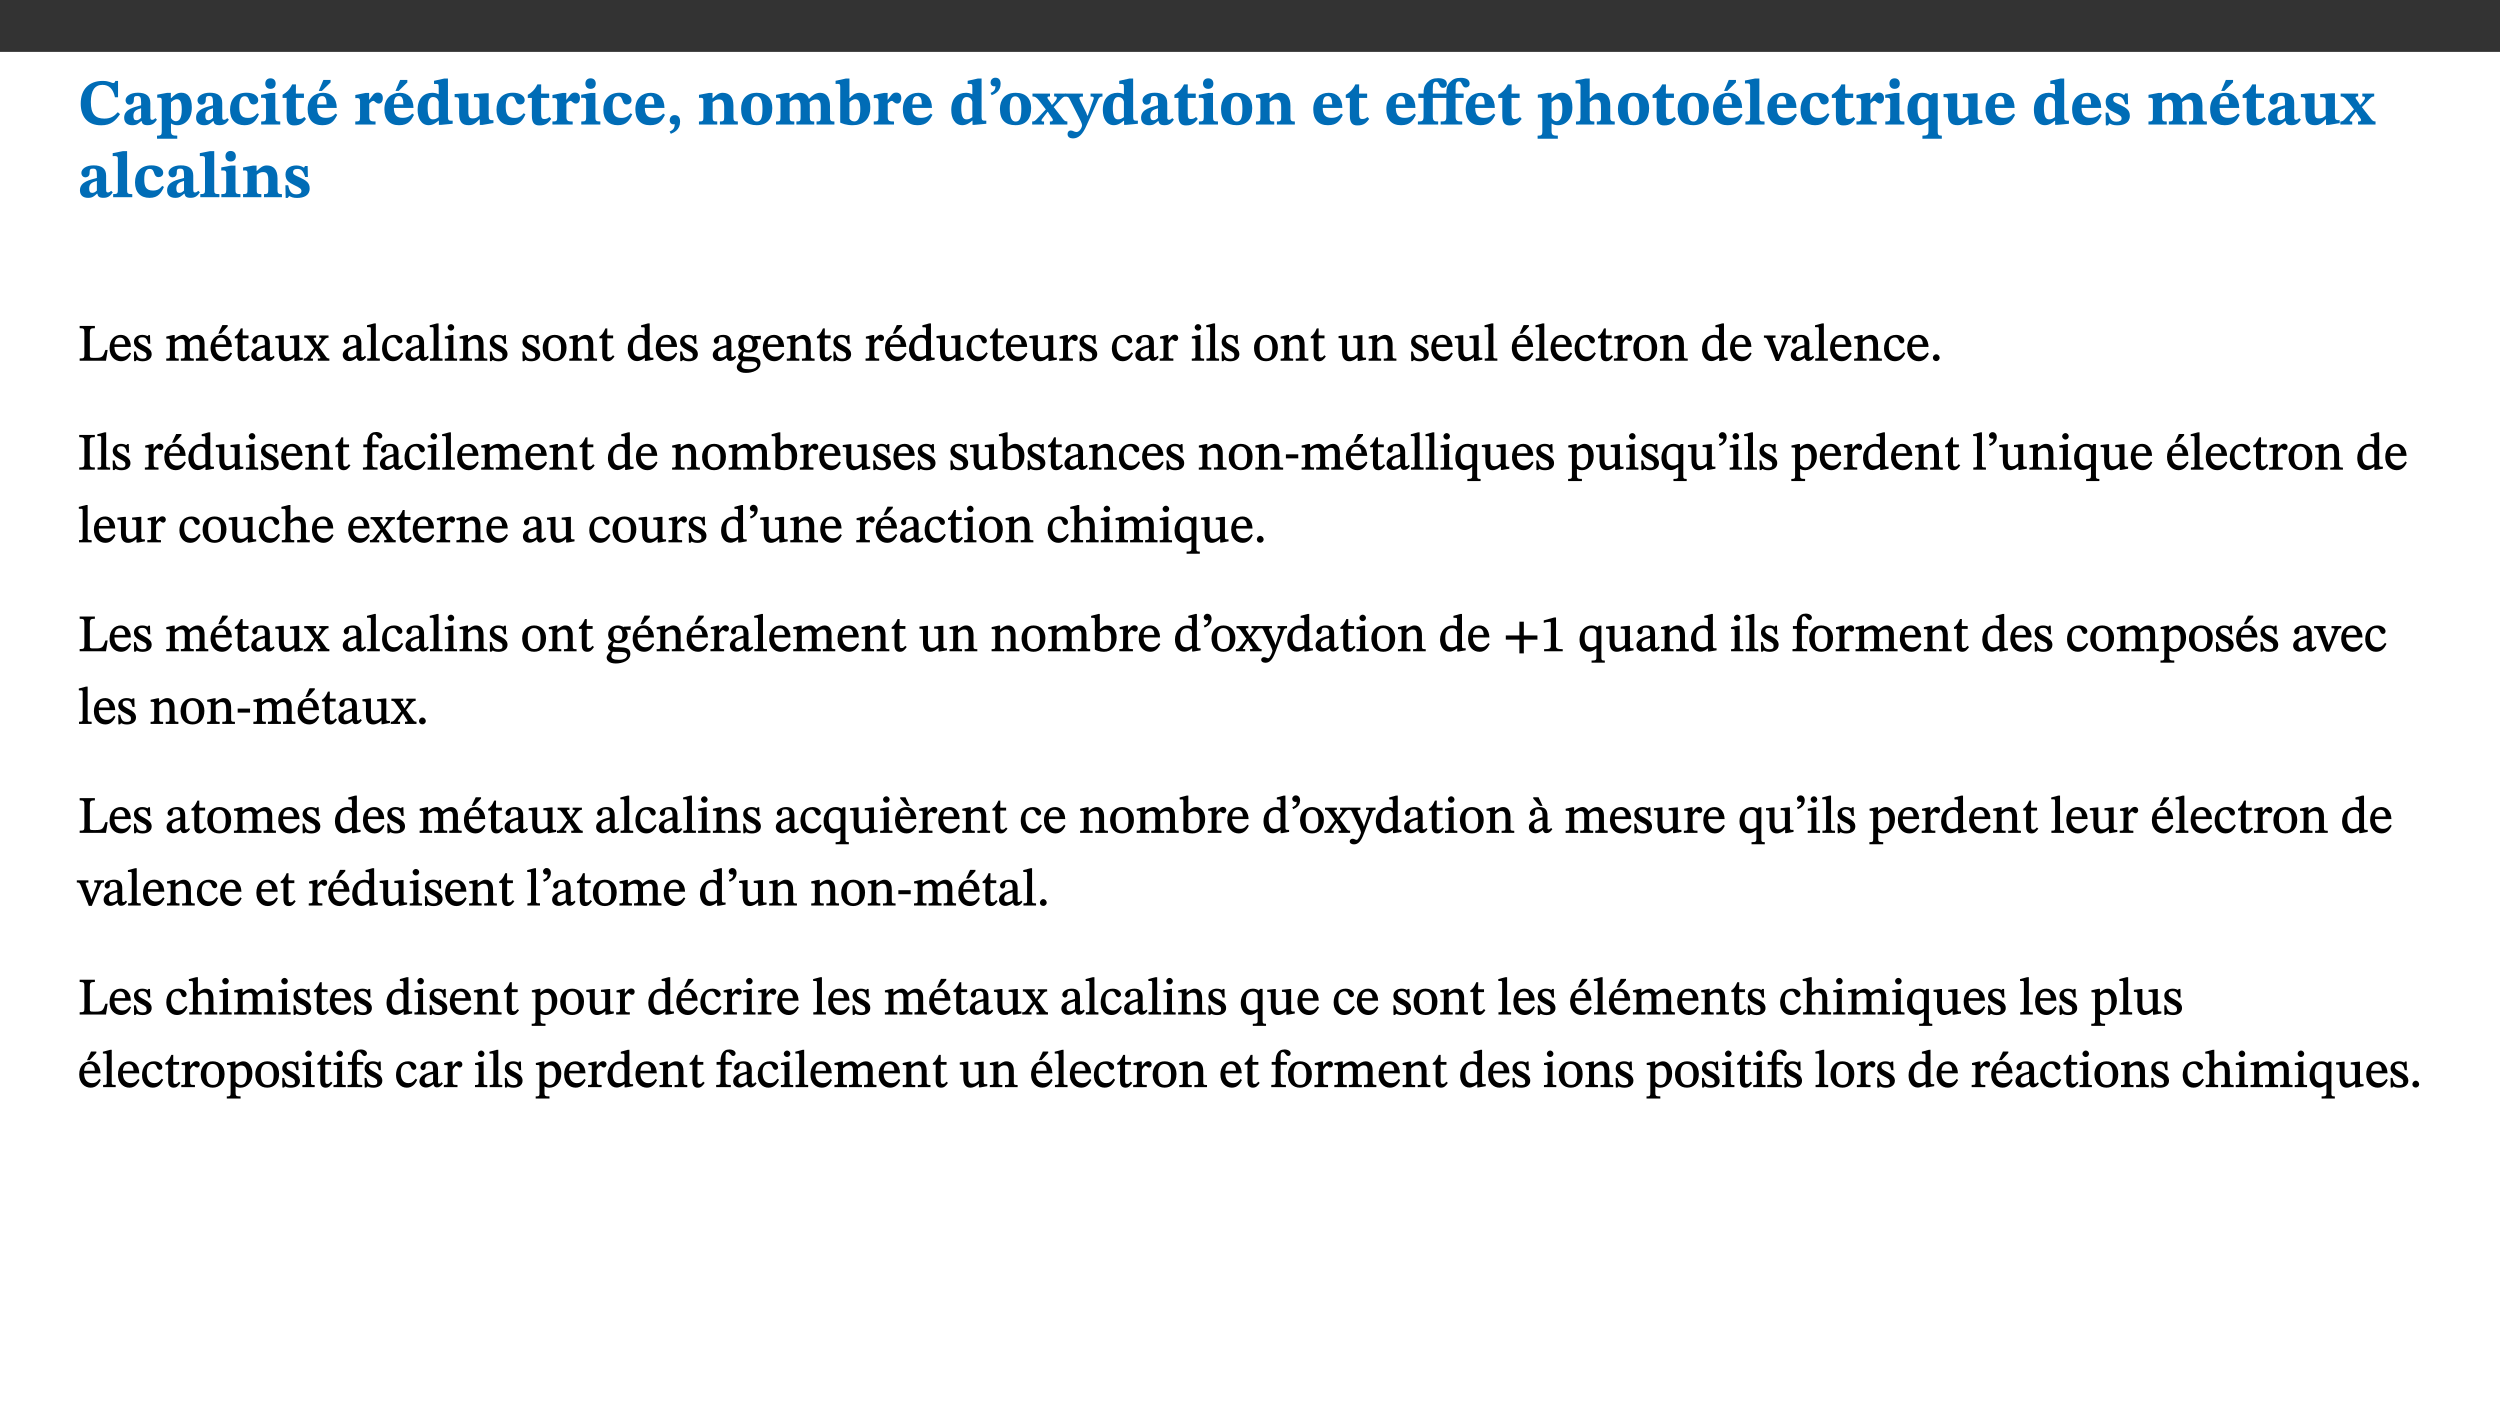 ﻿<?xml version="1.0" encoding="utf-8"?>
<svg xmlns="http://www.w3.org/2000/svg" xmlns:xlink="http://www.w3.org/1999/xlink" viewBox="0 0 960 540" version="1.1">
  <rect x="0" y="0" width="960" height="540" fill="#333333" stroke="none"/>
  <defs>
    <g>
      <symbol overflow="visible" id="glyph0-0">
        <path style="stroke:none;" d="M 7.938 -4.281 L 7.938 -4.688 C 7.938 -7.391 11.922 -9.312 11.922 -12.953 C 11.922 -15.531 9.766 -16.75 7.328 -16.75 C 4.828 -16.75 3.125 -15.234 3.125 -13.234 C 3.125 -12.062 3.594 -11.422 4.391 -11.422 C 4.984 -11.422 5.5 -11.828 5.5 -12.594 C 5.5 -13.531 4.984 -13.562 4.984 -14.375 C 4.984 -15.141 5.656 -15.641 7.109 -15.641 C 8.703 -15.641 9.688 -14.844 9.688 -12.891 C 9.688 -9.062 6.938 -8.156 6.938 -4.938 L 6.938 -4.219 L 7.938 -4.219 Z M 8.875 -1.266 C 8.875 -2.031 8.344 -2.828 7.484 -2.828 C 6.562 -2.828 6.016 -2.062 6.016 -1.266 C 6.016 -0.453 6.5 0.203 7.453 0.203 C 8.344 0.203 8.875 -0.469 8.875 -1.266 Z M 14.75 4.109 L 14.75 -19.625 L 0.25 -19.625 L 0.25 4.188 L 14.75 4.188 Z M 13.453 2.703 L 1.516 2.703 L 1.516 -18.188 L 13.453 -18.188 Z M 13.453 2.703 " />
      </symbol>
      <symbol overflow="visible" id="glyph0-1">
        <path style="stroke:none;" d="M 15.359 -4.734 C 13.922 -3.141 12.594 -2.281 10.156 -2.281 C 6.672 -2.281 5 -4.047 5 -8.672 C 5 -13.016 6.469 -15.234 9.469 -15.234 C 12 -15.234 13.578 -13.656 14.25 -10.484 L 15.438 -10.484 L 15.438 -16.75 L 14.391 -16.75 C 14.281 -16.281 14.125 -15.938 13.578 -15.938 C 12.844 -15.938 12.141 -16.75 9.516 -16.75 C 4.531 -16.75 1.109 -13.734 1.109 -8.031 C 1.109 -3.219 3.547 0.297 8.953 0.297 C 12.906 0.297 14.516 -1.594 16.203 -3.984 Z M 15.359 -4.734 " />
      </symbol>
      <symbol overflow="visible" id="glyph0-2">
        <path style="stroke:none;" d="M 7.484 -1.391 C 7.703 -0.25 8.203 0.25 9.844 0.25 C 11.703 0.25 12.547 -0.562 13.406 -1.859 L 12.812 -2.453 C 12.438 -2.078 12.016 -1.812 11.625 -1.812 C 11.109 -1.812 10.859 -1.906 10.859 -2.906 L 10.859 -8.281 C 10.859 -11 9.141 -12.219 6.047 -12.219 C 3.172 -12.219 1.359 -10.828 1.359 -9.344 C 1.359 -8.234 2.156 -7.609 2.875 -7.609 C 3.734 -7.609 4.516 -8.125 4.516 -9.266 C 4.516 -10.688 4.781 -10.953 5.781 -10.953 C 6.969 -10.953 7.312 -10.578 7.312 -8.469 L 7.312 -7.391 C 4.953 -6.688 0.812 -6.078 0.812 -2.625 C 0.812 -0.625 2.125 0.266 3.938 0.266 C 5.656 0.266 6.188 -0.344 7.328 -1.312 L 7.484 -1.312 Z M 7.312 -2.547 C 6.594 -1.859 6.141 -1.656 5.5 -1.656 C 4.734 -1.656 4.359 -2.109 4.359 -3.328 C 4.359 -5.172 5.375 -5.656 7.312 -6.25 Z M 7.312 -2.547 " />
      </symbol>
      <symbol overflow="visible" id="glyph0-3">
        <path style="stroke:none;" d="M 5.656 -12.172 L 4.234 -12.172 L 0.422 -11.469 L 0.422 -10.281 C 0.422 -10.281 0.891 -10.312 1.219 -10.312 C 2.031 -10.312 2.156 -10.062 2.156 -9.062 L 2.156 2.609 C 2.156 3.984 1.906 4.281 0.344 4.281 L 0.344 5.453 L 8.109 5.453 L 8.109 4.266 C 6.172 4.266 5.703 4.047 5.703 2.422 L 5.703 -0.375 L 5.797 -0.375 C 6.547 0.094 7.281 0.266 8.234 0.266 C 11.219 0.266 13.703 -2.328 13.703 -6.547 C 13.703 -10.438 12.094 -12.219 9.719 -12.219 C 8.078 -12.219 7.062 -11.406 5.797 -10.141 L 5.656 -10.141 Z M 5.703 -8.531 C 6.219 -9.047 6.984 -9.719 7.984 -9.719 C 9.188 -9.719 9.844 -8.703 9.844 -5.844 C 9.844 -2.375 8.891 -1.281 7.609 -1.281 C 6.609 -1.281 6.047 -1.984 5.703 -2.5 Z M 5.703 -8.531 " />
      </symbol>
      <symbol overflow="visible" id="glyph0-4">
        <path style="stroke:none;" d="M 11.219 -4.344 C 10.281 -3.141 9.344 -2.547 7.656 -2.547 C 5 -2.547 4.312 -4.016 4.312 -6.859 C 4.312 -9.484 4.906 -10.859 6.422 -10.859 C 8.672 -10.859 7.516 -7.703 9.812 -7.703 C 10.75 -7.703 11.594 -8.297 11.594 -9.391 C 11.594 -10.922 9.906 -12.219 7.062 -12.219 C 2.781 -12.219 0.766 -9.422 0.766 -5.672 C 0.766 -1.812 2.906 0.266 6.344 0.266 C 9.672 0.266 10.859 -1.688 11.875 -3.922 Z M 11.219 -4.344 " />
      </symbol>
      <symbol overflow="visible" id="glyph0-5">
        <path style="stroke:none;" d="M 7.781 -1.172 C 6.125 -1.172 5.875 -1.438 5.875 -2.875 L 5.875 -12.125 L 4.141 -12.125 L 0.422 -11.422 L 0.422 -10.234 C 0.422 -10.234 0.719 -10.266 1.062 -10.266 C 1.812 -10.266 2.328 -10.234 2.328 -9.125 L 2.328 -2.797 C 2.328 -1.391 2.062 -1.172 0.453 -1.172 L 0.453 0 L 7.781 0 Z M 4.016 -17.75 C 2.75 -17.75 2.031 -16.875 2.031 -15.719 C 2.031 -14.547 2.781 -13.703 4.016 -13.703 C 5.328 -13.703 6.016 -14.547 6.016 -15.734 C 6.016 -16.875 5.328 -17.75 4.016 -17.75 Z M 4.016 -17.75 " />
      </symbol>
      <symbol overflow="visible" id="glyph0-6">
        <path style="stroke:none;" d="M 8.844 -2.922 C 8.25 -2.422 7.828 -2.125 6.859 -2.125 C 5.922 -2.125 5.625 -2.5 5.625 -4.312 L 5.625 -10.203 L 8.719 -10.203 L 8.719 -11.891 L 5.625 -11.891 L 5.656 -15.406 L 4.188 -15.406 C 3.172 -13.234 1.906 -12.234 0.516 -11.406 L 0.516 -10.203 L 2.078 -10.203 L 2.078 -3.438 C 2.078 -0.594 3.047 0.344 4.984 0.344 C 7.578 0.344 8.453 -0.766 9.516 -2.156 Z M 8.844 -2.922 " />
      </symbol>
      <symbol overflow="visible" id="glyph0-7">
        <path style="stroke:none;" d="M 11.469 -4.219 C 10.656 -3.203 9.672 -2.578 7.734 -2.578 C 5.625 -2.578 4.438 -3.547 4.438 -6.375 L 11.969 -6.375 C 11.922 -10.188 9.859 -12.188 6.734 -12.188 C 3.516 -12.188 0.797 -10.141 0.797 -5.875 C 0.797 -1.938 2.797 0.266 6.422 0.266 C 10.094 0.266 11.078 -1.703 12.172 -3.719 Z M 4.406 -7.609 C 4.516 -10.016 5 -10.922 6.391 -10.922 C 7.703 -10.922 8.078 -9.641 8.078 -7.703 L 4.406 -7.703 Z M 5.109 -12.906 L 6.266 -12.906 L 9.609 -16.188 L 9.609 -17.125 L 6.844 -17.125 L 5.062 -12.906 Z M 5.109 -12.906 " />
      </symbol>
      <symbol overflow="visible" id="glyph0-8">
        <path style="stroke:none;" d="M 5.828 -12.125 L 4.406 -12.125 L 0.516 -11.344 L 0.516 -10.141 C 0.516 -10.141 0.797 -10.156 1.281 -10.156 C 2.156 -10.156 2.328 -9.734 2.328 -8.844 L 2.328 -2.781 C 2.328 -1.391 2.109 -1.172 0.5 -1.172 L 0.5 0 L 8.281 0 L 8.281 -1.172 C 6.516 -1.172 5.875 -1.344 5.875 -2.953 L 5.875 -8 C 6.438 -8.656 6.969 -9.094 7.516 -9.094 C 7.906 -9.094 8.469 -8.047 9.562 -8.047 C 10.312 -8.047 11.078 -8.703 11.078 -10.141 C 11.078 -11.406 10.453 -12.266 9.172 -12.266 C 7.609 -12.266 7.234 -11.25 5.922 -9.547 L 5.828 -9.547 Z M 5.828 -12.125 " />
      </symbol>
      <symbol overflow="visible" id="glyph0-9">
        <path style="stroke:none;" d="M 14.25 -0.375 L 14.25 -1.484 L 13.734 -1.484 C 12.812 -1.484 12.438 -1.641 12.438 -2.906 L 12.438 -17.672 L 11.047 -17.672 L 7.094 -16.797 L 7.094 -15.594 C 7.094 -15.594 7.562 -15.594 7.812 -15.594 C 8.75 -15.594 8.891 -15.469 8.891 -14.375 L 8.891 -11.641 L 8.828 -11.641 C 8 -12.047 7.188 -12.188 6.422 -12.188 C 3.297 -12.188 0.797 -10.141 0.797 -5.578 C 0.797 -2.406 2.188 0.25 5.031 0.25 C 6.672 0.25 7.906 -0.672 8.797 -1.469 L 8.953 -1.469 L 8.953 0.125 L 9.812 0.125 L 14.25 -0.297 Z M 8.891 -2.844 C 8.078 -2.281 7.578 -1.984 6.609 -1.984 C 5.297 -1.984 4.641 -3.203 4.641 -6.312 C 4.641 -9.297 5.406 -10.562 6.672 -10.562 C 8.031 -10.562 8.672 -9.672 8.891 -8.766 Z M 8.891 -2.844 " />
      </symbol>
      <symbol overflow="visible" id="glyph0-10">
        <path style="stroke:none;" d="M 15.234 -1.656 L 15.094 -1.656 C 13.75 -1.656 13.406 -1.859 13.406 -3.422 L 13.406 -12.016 L 12.391 -12.016 L 7.75 -11.703 L 7.75 -10.5 C 9.391 -10.5 9.859 -10.5 9.859 -9.062 L 9.859 -3.438 C 8.953 -2.672 8.375 -2.359 7.328 -2.359 C 6.266 -2.359 5.594 -2.547 5.594 -4.906 L 5.594 -12.016 L 4.438 -12.016 L 0.328 -11.703 L 0.328 -10.5 C 1.656 -10.484 2.062 -10.5 2.062 -8.969 L 2.062 -4.188 C 2.062 -0.922 3.25 0.25 5.719 0.25 C 7.391 0.25 8.281 -0.344 9.844 -2 L 9.984 -2 L 9.984 0.156 L 10.953 0.156 L 15.234 -0.562 Z M 15.234 -1.656 " />
      </symbol>
      <symbol overflow="visible" id="glyph0-11">
        <path style="stroke:none;" d="M 11.469 -4.219 C 10.656 -3.203 9.672 -2.578 7.734 -2.578 C 5.625 -2.578 4.438 -3.547 4.438 -6.375 L 11.969 -6.375 C 11.922 -10.188 9.859 -12.188 6.734 -12.188 C 3.516 -12.188 0.797 -10.141 0.797 -5.875 C 0.797 -1.938 2.797 0.266 6.422 0.266 C 10.094 0.266 11.078 -1.703 12.172 -3.719 Z M 4.406 -7.609 C 4.516 -10.016 5 -10.922 6.391 -10.922 C 7.703 -10.922 8.078 -9.641 8.078 -7.703 L 4.406 -7.703 Z M 4.406 -7.609 " />
      </symbol>
      <symbol overflow="visible" id="glyph0-12">
        <path style="stroke:none;" d="M 1.656 3.562 C 2.828 3.094 5.203 2.062 5.203 -1.141 C 5.203 -2.906 4.344 -3.625 3.094 -3.625 C 1.828 -3.625 1.219 -2.547 1.219 -1.688 C 1.219 -0.453 2.125 0.125 3.141 -0.156 C 3.141 1.656 2.281 2.156 1.188 2.703 Z M 1.656 3.562 " />
      </symbol>
      <symbol overflow="visible" id="glyph0-13">
        <path style="stroke:none;" d="M 13.859 -7.266 C 13.859 -10.531 12.344 -12.188 9.734 -12.188 C 8.25 -12.188 7.188 -11.297 5.953 -10.094 L 5.828 -10.094 L 5.828 -12.125 L 4.453 -12.125 L 0.641 -11.406 L 0.641 -10.234 C 0.641 -10.234 0.891 -10.266 1.312 -10.266 C 2 -10.266 2.328 -10.141 2.328 -9.219 L 2.328 -2.844 C 2.328 -1.484 2.25 -1.172 0.625 -1.172 L 0.625 0 L 7.656 0 L 7.656 -1.172 C 6.016 -1.172 5.891 -1.484 5.891 -2.844 L 5.891 -8.594 C 6.609 -9.188 7.281 -9.641 8.297 -9.641 C 9.609 -9.641 10.312 -9.047 10.312 -6.719 L 10.312 -2.844 C 10.312 -1.469 10.141 -1.172 8.672 -1.172 L 8.672 0 L 15.562 0 L 15.562 -1.172 C 14.125 -1.172 13.859 -1.484 13.859 -2.844 Z M 13.859 -7.266 " />
      </symbol>
      <symbol overflow="visible" id="glyph0-14">
        <path style="stroke:none;" d="M 6.859 -12.188 C 2.703 -12.188 0.797 -9.484 0.797 -6.016 C 0.797 -1.703 2.906 0.25 6.797 0.25 C 10.688 0.25 12.781 -2.062 12.781 -6.297 C 12.781 -9.859 10.828 -12.188 6.859 -12.188 Z M 6.672 -10.828 C 8.297 -10.828 9.016 -9.188 9.016 -6.094 C 9.016 -2.672 8.5 -1.141 6.859 -1.141 C 5.25 -1.141 4.562 -2.719 4.562 -6.266 C 4.562 -9.094 5.078 -10.828 6.672 -10.828 Z M 6.672 -10.828 " />
      </symbol>
      <symbol overflow="visible" id="glyph0-15">
        <path style="stroke:none;" d="M 13.609 -7.266 C 13.609 -7.734 13.578 -8.172 13.531 -8.547 C 14.172 -9.188 15.062 -9.641 15.984 -9.641 C 17.156 -9.641 17.797 -9.047 17.797 -6.719 L 17.797 -2.844 C 17.797 -1.469 17.641 -1.172 16.188 -1.172 L 16.188 0 L 23.047 0 L 23.047 -1.172 C 21.609 -1.172 21.344 -1.484 21.344 -2.844 L 21.344 -7.266 C 21.344 -10.531 19.844 -12.188 17.516 -12.188 C 15.859 -12.188 14.578 -11.156 13.375 -9.938 L 13.203 -9.938 C 12.688 -11.453 11.375 -12.188 9.781 -12.188 C 8.047 -12.188 7.016 -11.125 5.953 -10.094 L 5.797 -10.094 L 5.797 -12.125 L 4.453 -12.125 L 0.641 -11.406 L 0.641 -10.234 C 0.641 -10.234 0.891 -10.266 1.312 -10.266 C 2 -10.266 2.328 -10.141 2.328 -9.219 L 2.328 -2.844 C 2.328 -1.484 2.25 -1.172 0.625 -1.172 L 0.625 0 L 7.656 0 L 7.656 -1.172 C 6.016 -1.172 5.875 -1.484 5.875 -2.844 L 5.875 -8.578 C 6.547 -9.25 7.328 -9.641 8.234 -9.641 C 9.391 -9.641 10.062 -9.047 10.062 -6.719 L 10.062 -2.844 C 10.062 -1.469 9.938 -1.172 8.453 -1.172 L 8.453 0 L 15.312 0 L 15.312 -1.172 C 13.875 -1.172 13.609 -1.484 13.609 -2.844 Z M 13.609 -7.266 " />
      </symbol>
      <symbol overflow="visible" id="glyph0-16">
        <path style="stroke:none;" d="M 5.328 -17.672 L 3.984 -17.672 L 0 -16.797 L 0 -15.594 C 0 -15.594 0.297 -15.609 0.719 -15.609 C 1.641 -15.609 1.781 -15.484 1.781 -14.375 L 1.781 -0.75 C 2.5 -0.422 4.047 0.266 6.5 0.266 C 10.531 0.266 13.328 -1.859 13.328 -6.609 C 13.328 -10.203 11.844 -12.188 9.188 -12.188 C 7.438 -12.188 6.297 -11.109 5.422 -10.141 L 5.328 -10.141 Z M 5.328 -8.531 C 5.75 -8.969 6.562 -9.719 7.625 -9.719 C 8.953 -9.719 9.484 -8.453 9.484 -5.953 C 9.484 -3.141 8.922 -1.188 7.219 -1.188 C 6.266 -1.188 5.656 -1.703 5.328 -2.281 Z M 5.328 -8.531 " />
      </symbol>
      <symbol overflow="visible" id="glyph0-17">
        <path style="stroke:none;" d="M 1.609 -11.25 C 2.719 -11.672 5.078 -12.688 5.078 -15.656 C 5.078 -17.297 4.266 -17.984 3.047 -17.984 C 1.828 -17.984 1.219 -16.969 1.219 -16.188 C 1.219 -15.016 2.109 -14.469 3.094 -14.75 C 3.094 -13.062 2.25 -12.609 1.219 -12.125 L 1.641 -11.25 Z M 1.609 -11.25 " />
      </symbol>
      <symbol overflow="visible" id="glyph0-18">
        <path style="stroke:none;" d="M 13.359 -0.078 L 13.359 -1.172 C 12.344 -1.172 11.969 -1.688 11.219 -2.703 L 8.125 -6.688 L 10.922 -9.688 C 11.578 -10.406 12 -10.781 12.844 -10.781 L 12.844 -11.891 L 8.281 -11.891 L 8.281 -10.781 C 8.969 -10.781 9.297 -10.656 9.297 -10.281 C 9.297 -9.891 9.25 -9.641 8.453 -8.625 L 7.516 -7.578 L 7.359 -7.578 L 6.938 -8.328 C 5.891 -9.859 5.703 -9.969 5.703 -10.328 C 5.703 -10.734 6 -10.781 6.688 -10.781 L 6.688 -11.891 L -0.047 -11.891 L -0.047 -10.781 C 0.938 -10.781 1.562 -10.406 2.453 -9.25 L 5.078 -5.797 L 1.906 -2.422 C 1.047 -1.484 0.719 -1.172 -0.156 -1.172 L -0.156 0 L 4.406 0 L 4.406 -1.172 C 3.641 -1.172 3.422 -1.219 3.422 -1.531 C 3.422 -1.906 3.672 -2.188 4.156 -2.828 L 5.75 -4.875 L 5.875 -4.875 L 6.312 -4.141 L 7.516 -2.406 C 7.688 -2.188 7.781 -1.984 7.781 -1.766 C 7.781 -1.266 7.484 -1.172 6.641 -1.172 L 6.641 0 L 13.359 0 Z M 13.359 -0.078 " />
      </symbol>
      <symbol overflow="visible" id="glyph0-19">
        <path style="stroke:none;" d="M 13.672 -11.891 L 9.094 -11.891 L 9.094 -10.75 C 9.859 -10.75 10.328 -10.656 10.328 -10.234 C 10.328 -10.141 10.312 -9.969 10.266 -9.766 L 8.031 -3.438 L 7.828 -3.438 L 7.406 -4.609 L 5.172 -9.094 L 5.172 -9.172 C 5 -9.516 4.812 -9.844 4.812 -10.141 C 4.812 -10.609 5.109 -10.734 6.172 -10.734 L 6.172 -11.891 L -0.516 -11.891 L -0.516 -10.75 C 0.297 -10.75 0.719 -10.453 0.984 -9.906 L 4.531 -2.906 C 5 -1.984 5.828 -0.469 5.828 0.25 C 5.828 1.219 4.828 2.875 3.688 2.875 C 2.828 2.875 2.359 2.281 1.484 2.281 C 0.797 2.281 0.266 2.828 0.266 3.641 C 0.266 4.812 1.172 5.328 2.328 5.328 C 4.484 5.328 6.078 3.797 7.578 0.328 L 12 -9.547 C 12.391 -10.453 12.719 -10.75 13.672 -10.75 Z M 13.672 -11.891 " />
      </symbol>
      <symbol overflow="visible" id="glyph0-20">
        <path style="stroke:none;" d="M 0.328 -11.797 L 0.328 -10.203 L 2.328 -10.203 L 2.328 -3.297 C 2.328 -1.359 1.953 -1.172 0.156 -1.172 L 0.156 0 L 7.938 0 L 7.938 -1.172 C 6.375 -1.172 5.875 -1.359 5.875 -3.297 L 5.875 -10.203 L 11.078 -10.203 L 11.078 -3.391 C 11.078 -1.312 10.75 -1.172 8.891 -1.172 L 8.891 0 L 17.172 0 L 17.172 -1.172 C 15.047 -1.172 14.625 -1.406 14.625 -3.391 L 14.625 -10.203 L 17.719 -10.203 L 17.719 -11.891 L 14.625 -11.891 L 14.625 -13.953 C 14.625 -15.891 14.922 -16.547 15.891 -16.547 C 16.328 -16.547 16.609 -16.5 17.047 -15.594 C 17.5 -14.625 17.812 -14.219 18.578 -14.219 C 19.25 -14.219 20.016 -14.688 20.016 -15.719 C 20.016 -17.344 18.484 -17.938 16.656 -17.938 C 14.688 -17.938 13.562 -17.422 12.469 -16.25 C 11.203 -14.922 11.078 -13.734 11.078 -11.891 L 5.875 -11.891 L 5.875 -13.75 C 5.875 -15.828 6.219 -16.406 7.141 -16.406 C 7.578 -16.406 7.859 -16.359 8.297 -15.438 C 8.75 -14.469 9.062 -14.078 9.844 -14.078 C 10.5 -14.078 11.281 -14.547 11.281 -15.562 C 11.281 -17.203 9.859 -17.797 7.906 -17.797 C 5.953 -17.797 4.828 -17.25 3.719 -16.109 C 2.484 -14.75 2.328 -13.578 2.328 -11.891 L 0.328 -11.891 Z M 0.328 -11.797 " />
      </symbol>
      <symbol overflow="visible" id="glyph0-21">
        <path style="stroke:none;" d="M 5.828 -8.594 C 6.812 -9.422 7.391 -9.641 8.25 -9.641 C 10.094 -9.641 10.156 -8.078 10.156 -6.188 L 10.156 -2.781 C 10.156 -1.531 10.094 -1.172 8.547 -1.172 L 8.547 0 L 15.438 0 L 15.438 -1.172 C 13.984 -1.172 13.703 -1.516 13.703 -2.844 L 13.703 -7.391 C 13.703 -10.484 12.312 -12.188 9.766 -12.188 C 8.25 -12.188 7.281 -11.5 5.953 -10.109 L 5.828 -10.109 L 5.828 -17.672 L 4.281 -17.672 L 0.375 -16.906 L 0.375 -15.734 C 0.375 -15.734 0.688 -15.781 1.094 -15.781 C 1.766 -15.781 2.281 -15.734 2.281 -14.875 L 2.281 -2.656 C 2.281 -1.281 1.891 -1.172 0.547 -1.172 L 0.547 0 L 7.609 0 L 7.609 -1.172 C 5.922 -1.172 5.828 -1.562 5.828 -2.75 Z M 5.828 -8.594 " />
      </symbol>
      <symbol overflow="visible" id="glyph0-22">
        <path style="stroke:none;" d="M 7.812 -1.172 C 6.016 -1.172 5.828 -1.438 5.828 -2.844 L 5.828 -17.672 L 4.188 -17.672 L 0.297 -16.906 L 0.297 -15.766 C 0.297 -15.766 0.672 -15.781 1.062 -15.781 C 1.688 -15.781 2.281 -15.766 2.281 -14.812 L 2.281 -2.844 C 2.281 -1.484 2.109 -1.172 0.469 -1.172 L 0.469 0 L 7.812 0 Z M 7.812 -1.172 " />
      </symbol>
      <symbol overflow="visible" id="glyph0-23">
        <path style="stroke:none;" d="M 14 5.375 L 14 4.266 C 12.609 4.266 12.422 3.891 12.422 2.656 L 12.422 -12.062 L 10.703 -12.062 L 9.734 -11.281 C 8.547 -11.938 7.516 -12.188 6.5 -12.188 C 2.75 -12.188 0.797 -9.594 0.797 -5.547 C 0.797 -2.375 2.203 0.25 4.984 0.25 C 6.641 0.25 7.812 -0.594 8.75 -1.391 L 8.875 -1.391 L 8.875 2.422 C 8.875 3.891 8.625 4.266 6.547 4.266 L 6.547 5.453 L 14 5.453 Z M 8.875 -2.844 C 8.297 -2.422 7.688 -1.984 6.641 -1.984 C 4.984 -1.984 4.641 -3.859 4.641 -6.547 C 4.641 -9.266 5.422 -10.562 6.734 -10.562 C 7.75 -10.562 8.375 -10.016 8.875 -9.047 Z M 8.875 -2.844 " />
      </symbol>
      <symbol overflow="visible" id="glyph0-24">
        <path style="stroke:none;" d="M 0.891 -4.453 L 0.984 0.297 L 1.766 0.297 L 2.297 -0.391 L 2.484 -0.391 C 3.125 -0.078 3.797 0.297 5.328 0.297 C 7.875 0.297 10.203 -0.562 10.203 -3.375 C 10.203 -5.594 8.672 -6.5 6.547 -7.516 C 4.812 -8.344 3.812 -8.547 3.812 -9.609 C 3.812 -10.328 4.312 -10.859 5.484 -10.859 C 6.812 -10.859 7.75 -10.203 8.453 -7.75 L 9.516 -7.75 L 9.422 -11.969 L 8.422 -11.969 L 8.047 -11.344 L 7.906 -11.344 C 7.516 -11.594 6.609 -12.188 5.156 -12.188 C 2.484 -12.188 0.922 -10.797 0.922 -8.719 C 0.922 -6.547 2.109 -5.672 4.219 -4.656 C 6.547 -3.562 7.031 -3.172 7.031 -2.375 C 7.031 -1.438 6.219 -1.094 5.062 -1.094 C 3.266 -1.094 2.453 -2.125 1.953 -4.562 L 0.875 -4.562 Z M 0.891 -4.453 " />
      </symbol>
      <symbol overflow="visible" id="glyph1-0">
        <path style="stroke:none;" d="M 6.5 -3.5 L 6.5 -3.828 C 6.5 -6 9.703 -7.547 9.703 -10.484 C 9.703 -12.547 7.844 -13.594 5.891 -13.594 C 3.891 -13.594 2.375 -12.312 2.375 -10.703 C 2.375 -9.766 2.891 -9.188 3.531 -9.188 C 4 -9.188 4.547 -9.562 4.547 -10.188 C 4.547 -10.938 4.125 -10.953 4.125 -11.609 C 4.125 -12.234 4.547 -12.578 5.719 -12.578 C 7 -12.578 7.656 -12 7.656 -10.422 C 7.656 -7.344 5.438 -6.609 5.438 -4.031 L 5.438 -3.391 L 6.5 -3.391 Z M 7.25 -1.078 C 7.25 -1.688 6.719 -2.391 6.016 -2.391 C 5.281 -2.391 4.703 -1.719 4.703 -1.078 C 4.703 -0.422 5.219 0.156 6 0.156 C 6.719 0.156 7.25 -0.438 7.25 -1.078 Z M 11.969 3.25 L 11.969 -15.891 L 0.062 -15.891 L 0.062 3.359 L 11.969 3.359 Z M 10.812 2.047 L 1.328 2.047 L 1.328 -14.625 L 10.672 -14.625 L 10.672 2.047 Z M 10.812 2.047 " />
      </symbol>
      <symbol overflow="visible" id="glyph1-1">
        <path style="stroke:none;" d="M 11.312 -4.141 L 10.578 -4.141 C 9.766 -1.688 9.578 -1.094 6.906 -1.094 L 6 -1.094 C 4.828 -1.094 4.609 -1.141 4.609 -2.016 L 4.609 -10.656 C 4.609 -12.219 4.828 -12.484 6.547 -12.484 L 6.547 -13.344 L 0.703 -13.344 L 0.703 -12.484 C 2.438 -12.484 2.516 -12.219 2.516 -10.672 L 2.516 -2.562 C 2.516 -1.016 2.438 -0.859 0.703 -0.859 L 0.703 0 L 10.812 0 L 11.453 -4.141 Z M 11.312 -4.141 " />
      </symbol>
      <symbol overflow="visible" id="glyph1-2">
        <path style="stroke:none;" d="M 8.172 -3.062 C 7.531 -2.234 7.016 -1.547 5.406 -1.547 C 3.812 -1.547 2.406 -2.672 2.406 -5.297 L 8.719 -5.297 C 8.609 -8.203 7.047 -9.922 4.875 -9.922 C 2.547 -9.922 0.531 -8.188 0.531 -4.859 C 0.531 -1.656 2.531 0.203 4.922 0.203 C 6.969 0.203 8.047 -1.172 8.812 -2.75 L 8.234 -3.172 Z M 2.391 -6.156 C 2.547 -8.016 3.234 -8.859 4.578 -8.859 C 6 -8.859 6.516 -7.625 6.547 -6.297 L 2.406 -6.297 Z M 2.391 -6.156 " />
      </symbol>
      <symbol overflow="visible" id="glyph1-3">
        <path style="stroke:none;" d="M 0.641 -3.391 L 0.703 0.156 L 1.297 0.156 L 1.719 -0.297 C 2.234 -0.078 2.828 0.219 3.984 0.219 C 5.781 0.219 7.453 -0.625 7.453 -2.484 C 7.453 -3.969 6.438 -4.797 4.625 -5.75 C 2.953 -6.609 2.328 -7.016 2.328 -7.797 C 2.328 -8.688 2.906 -8.984 3.828 -8.984 C 5.047 -8.984 5.641 -8.531 6.094 -6.516 L 6.891 -6.516 L 6.812 -9.828 L 6.219 -9.828 L 5.875 -9.406 L 5.938 -9.406 C 5.438 -9.641 4.844 -9.922 3.844 -9.922 C 2.125 -9.922 0.656 -8.906 0.656 -7.266 C 0.656 -5.797 1.516 -5.016 3.328 -4.109 L 3.422 -4.062 C 5.281 -3.141 5.516 -2.891 5.516 -1.953 C 5.516 -1.016 4.938 -0.781 3.938 -0.781 C 2.469 -0.781 1.828 -1.328 1.391 -3.531 L 0.641 -3.531 Z M 0.641 -3.391 " />
      </symbol>
      <symbol overflow="visible" id="glyph1-4">
        <path style="stroke:none;" d="M 3.766 -7.156 C 4.344 -7.688 5.141 -8.391 6.172 -8.391 C 7.094 -8.391 7.625 -8.062 7.625 -6.375 L 7.625 -2.438 C 7.625 -1.031 7.656 -0.844 6.094 -0.844 L 6.094 0 L 11.078 0 L 11.078 -0.844 C 9.516 -0.844 9.547 -1.062 9.547 -2.438 L 9.547 -7.219 C 10.156 -7.75 10.891 -8.391 11.719 -8.391 C 12.656 -8.391 13.281 -8.062 13.281 -6.25 L 13.281 -2.438 C 13.281 -1.219 13.375 -0.844 11.875 -0.844 L 11.875 0 L 16.641 0 L 16.641 -0.844 C 15.141 -0.844 15.203 -1.172 15.203 -2.438 L 15.203 -6.5 C 15.203 -8.906 14.062 -9.922 12.516 -9.922 C 11.453 -9.922 10.344 -9.297 9.281 -8.266 L 9.344 -8.266 C 8.984 -9.078 8.188 -9.922 7.047 -9.922 C 5.703 -9.922 4.688 -9.141 3.641 -8.25 L 3.75 -8.25 L 3.75 -9.859 L 3.141 -9.859 L 0.516 -9.266 L 0.516 -8.562 L 0.734 -8.484 C 0.734 -8.484 0.891 -8.484 1.188 -8.484 C 1.75 -8.484 1.891 -8.422 1.891 -7.703 L 1.891 -2.125 C 1.891 -0.938 1.891 -0.844 0.5 -0.844 L 0.5 0 L 5.297 0 L 5.297 -0.844 C 3.938 -0.844 3.812 -0.938 3.812 -2.047 L 3.812 -7.172 Z M 3.766 -7.156 " />
      </symbol>
      <symbol overflow="visible" id="glyph1-5">
        <path style="stroke:none;" d="M 8.172 -3.062 C 7.531 -2.234 7.016 -1.547 5.406 -1.547 C 3.812 -1.547 2.406 -2.672 2.406 -5.297 L 8.719 -5.297 C 8.609 -8.203 7.047 -9.922 4.875 -9.922 C 2.547 -9.922 0.531 -8.188 0.531 -4.859 C 0.531 -1.656 2.531 0.203 4.922 0.203 C 6.969 0.203 8.047 -1.172 8.812 -2.75 L 8.234 -3.172 Z M 2.391 -6.156 C 2.547 -8.016 3.234 -8.859 4.578 -8.859 C 6 -8.859 6.516 -7.625 6.547 -6.297 L 2.406 -6.297 Z M 3.75 -10.375 L 4.562 -10.375 L 7.109 -13.141 L 7.109 -13.688 L 5.062 -13.688 L 3.531 -10.375 Z M 3.75 -10.375 " />
      </symbol>
      <symbol overflow="visible" id="glyph1-6">
        <path style="stroke:none;" d="M 5.734 -2.016 C 5.234 -1.453 5.078 -1.234 4.438 -1.234 C 3.672 -1.234 3.609 -1.578 3.609 -2.984 L 3.609 -8.594 L 5.859 -8.594 L 5.859 -9.688 L 3.609 -9.688 L 3.625 -12.406 L 2.906 -12.406 C 2.125 -10.578 1.578 -9.844 0.594 -9.25 L 0.594 -8.594 L 1.688 -8.594 L 1.688 -2.438 C 1.688 -0.641 2.406 0.203 3.75 0.203 C 5.016 0.203 5.516 -0.438 6.391 -1.641 L 5.812 -2.109 Z M 5.734 -2.016 " />
      </symbol>
      <symbol overflow="visible" id="glyph1-7">
        <path style="stroke:none;" d="M 6 -1.359 C 6.109 -0.484 6.453 0.094 7.328 0.094 C 8.344 0.094 8.906 -0.359 9.641 -1.422 L 9.156 -1.906 C 8.812 -1.516 8.625 -1.359 8.25 -1.359 C 7.828 -1.359 7.766 -1.375 7.766 -2.188 L 7.766 -6.719 C 7.766 -8.781 6.828 -9.922 4.656 -9.922 C 2.484 -9.922 1.016 -8.703 1.016 -7.594 C 1.016 -6.938 1.594 -6.516 1.984 -6.516 C 2.547 -6.516 2.984 -6.938 2.984 -7.547 C 2.984 -8.75 3.062 -9.047 4.203 -9.047 C 5.406 -9.047 5.859 -8.5 5.859 -6.766 L 5.859 -6 C 4.281 -5.5 0.625 -4.844 0.625 -2.219 C 0.625 -0.938 1.594 0.141 3.125 0.141 C 4.406 0.141 5.203 -0.453 6.094 -1.234 L 6.016 -1.234 Z M 5.891 -2.047 C 5.219 -1.5 4.609 -1.219 3.938 -1.219 C 3.094 -1.219 2.625 -1.688 2.625 -2.688 C 2.625 -4.25 4.188 -4.656 5.859 -5.078 L 5.859 -2.016 Z M 5.891 -2.047 " />
      </symbol>
      <symbol overflow="visible" id="glyph1-8">
        <path style="stroke:none;" d="M 10.75 -1.156 L 10.562 -1.156 C 9.609 -1.156 9.484 -1.156 9.484 -2.328 L 9.484 -9.781 L 8.891 -9.781 L 5.953 -9.484 L 5.953 -8.672 C 7.375 -8.672 7.562 -8.688 7.562 -7.625 L 7.562 -2.453 C 6.812 -1.797 6.281 -1.328 5.266 -1.328 C 4.219 -1.328 3.578 -1.797 3.578 -3.828 L 3.578 -9.781 L 3.031 -9.781 L 0.312 -9.469 L 0.312 -8.672 C 1.531 -8.641 1.672 -8.688 1.672 -7.609 L 1.672 -3.562 C 1.672 -0.859 2.766 0.203 4.422 0.203 C 5.703 0.203 6.719 -0.438 7.734 -1.438 L 7.656 -1.438 L 7.656 0.094 L 8.234 0.094 L 10.875 -0.375 L 10.875 -1.156 Z M 10.75 -1.156 " />
      </symbol>
      <symbol overflow="visible" id="glyph1-9">
        <path style="stroke:none;" d="M 9.719 -0.125 L 9.719 -0.844 C 8.859 -0.844 8.641 -1.156 8.094 -1.953 L 5.719 -5.312 L 7.75 -7.953 C 8.203 -8.531 8.594 -8.844 9.391 -8.844 L 9.391 -9.688 L 5.844 -9.688 L 5.844 -8.859 C 6.609 -8.859 6.656 -8.812 6.656 -8.5 C 6.656 -8.188 6.516 -7.984 5.969 -7.25 L 5.062 -5.938 L 5.125 -5.938 L 4.656 -6.766 C 3.984 -7.891 3.672 -8.203 3.672 -8.531 C 3.672 -8.828 3.859 -8.859 4.625 -8.859 L 4.625 -9.688 L 0.078 -9.688 L 0.078 -8.844 C 1.031 -8.844 1.172 -8.688 1.875 -7.688 L 3.859 -4.828 L 1.547 -1.797 C 0.891 -1.016 0.641 -0.844 -0.172 -0.844 L -0.172 0 L 3.406 0 L 3.406 -0.844 C 2.625 -0.844 2.516 -0.781 2.516 -1 C 2.516 -1.156 2.75 -1.438 2.953 -1.75 L 4.562 -4.062 L 4.5 -4.062 L 4.875 -3.406 L 6.141 -1.469 C 6.234 -1.312 6.234 -1.281 6.234 -1.141 C 6.234 -0.797 6.141 -0.844 5.297 -0.844 L 5.297 0 L 9.719 0 Z M 9.719 -0.125 " />
      </symbol>
      <symbol overflow="visible" id="glyph1-10">
        <path style="stroke:none;" d="M 5.172 -0.844 C 3.75 -0.844 3.766 -0.969 3.766 -2.125 L 3.766 -14.328 L 3.141 -14.328 L 0.375 -13.594 L 0.375 -12.953 L 0.594 -12.875 C 0.594 -12.875 0.812 -12.875 1.156 -12.875 C 1.656 -12.875 1.859 -12.953 1.859 -12.125 L 1.859 -2.125 C 1.859 -1.016 1.906 -0.844 0.453 -0.844 L 0.453 0 L 5.297 0 L 5.297 -0.844 Z M 5.172 -0.844 " />
      </symbol>
      <symbol overflow="visible" id="glyph1-11">
        <path style="stroke:none;" d="M 8.031 -3.172 C 7.125 -2.016 6.547 -1.547 5.266 -1.547 C 3.203 -1.547 2.344 -3.125 2.344 -5.562 C 2.344 -7.844 3.203 -8.922 4.828 -8.922 C 6.531 -8.922 5.875 -6.656 7.344 -6.656 C 7.906 -6.656 8.312 -7.094 8.312 -7.672 C 8.312 -8.828 7.031 -9.922 5.156 -9.922 C 2.297 -9.922 0.516 -7.75 0.516 -4.625 C 0.516 -1.859 2.156 0.203 4.641 0.203 C 6.766 0.203 7.875 -1.172 8.672 -2.844 L 8.094 -3.266 Z M 8.031 -3.172 " />
      </symbol>
      <symbol overflow="visible" id="glyph1-12">
        <path style="stroke:none;" d="M 2.891 -14.062 C 2.188 -14.062 1.609 -13.406 1.609 -12.812 C 1.609 -12.188 2.219 -11.547 2.891 -11.547 C 3.578 -11.547 4.141 -12.188 4.141 -12.812 C 4.141 -13.406 3.578 -14.062 2.891 -14.062 Z M 5.125 -0.812 C 3.781 -0.812 3.812 -0.969 3.812 -2.125 L 3.812 -9.859 L 3.172 -9.859 L 0.516 -9.281 L 0.516 -8.594 L 0.734 -8.5 C 0.734 -8.5 0.875 -8.5 1.156 -8.5 C 1.734 -8.5 1.891 -8.547 1.891 -7.688 L 1.891 -2.125 C 1.891 -1 1.969 -0.812 0.5 -0.812 L 0.5 0 L 5.234 0 L 5.234 -0.812 Z M 5.125 -0.812 " />
      </symbol>
      <symbol overflow="visible" id="glyph1-13">
        <path style="stroke:none;" d="M 9.703 -6.234 C 9.703 -8.531 8.719 -9.922 6.906 -9.922 C 5.656 -9.922 4.688 -9.156 3.641 -8.25 L 3.75 -8.25 L 3.766 -9.859 L 3.188 -9.859 L 0.516 -9.266 L 0.516 -8.562 L 0.734 -8.484 C 0.734 -8.484 0.859 -8.484 1.188 -8.484 C 1.734 -8.484 1.891 -8.453 1.891 -7.734 L 1.891 -2.125 C 1.891 -1.016 1.969 -0.812 0.5 -0.812 L 0.5 0 L 5.312 0 L 5.312 -0.812 C 3.766 -0.812 3.812 -1.016 3.812 -2.125 L 3.812 -7.188 C 4.359 -7.703 5.016 -8.391 6.094 -8.391 C 7 -8.391 7.797 -8.125 7.797 -5.734 L 7.797 -2.125 C 7.797 -1.016 7.875 -0.812 6.312 -0.812 L 6.312 0 L 11.172 0 L 11.172 -0.812 C 9.719 -0.812 9.703 -1.016 9.703 -2.125 Z M 9.703 -6.234 " />
      </symbol>
      <symbol overflow="visible" id="glyph1-14">
        <path style="stroke:none;" d="M 5.141 -9.922 C 2.453 -9.922 0.531 -7.828 0.531 -4.938 C 0.531 -1.719 2.344 0.203 5.141 0.203 C 7.734 0.203 9.688 -1.672 9.688 -5.016 C 9.688 -7.969 7.875 -9.922 5.141 -9.922 Z M 5.062 -8.906 C 6.828 -8.906 7.594 -7.375 7.594 -4.922 C 7.594 -1.672 6.859 -0.859 5.219 -0.859 C 3.5 -0.844 2.656 -2.031 2.656 -5.203 C 2.656 -7.75 3.547 -8.906 5.062 -8.906 Z M 5.062 -8.906 " />
      </symbol>
      <symbol overflow="visible" id="glyph1-15">
        <path style="stroke:none;" d="M 10.359 -0.484 L 10.359 -1.156 L 9.828 -1.156 C 9.078 -1.156 8.938 -1.219 8.938 -2.25 L 8.938 -14.328 L 8.281 -14.328 L 5.641 -13.594 L 5.641 -12.922 L 5.859 -12.844 C 5.859 -12.844 6.109 -12.844 6.297 -12.844 C 7.078 -12.844 7.031 -12.797 7.031 -11.906 L 7.031 -9.547 C 6.641 -9.734 5.891 -9.922 5.234 -9.922 C 2.734 -9.922 0.516 -7.766 0.516 -4.484 C 0.516 -1.938 1.812 0.156 4.062 0.156 C 5.375 0.156 6.469 -0.641 7.188 -1.281 L 7.094 -1.281 L 7.094 0.094 L 7.688 0.094 L 10.359 -0.375 Z M 7.078 -2.234 C 6.375 -1.75 5.938 -1.531 5 -1.531 C 3.312 -1.531 2.516 -2.516 2.516 -5.266 C 2.516 -7.766 3.531 -8.859 5.203 -8.859 C 6.438 -8.859 6.875 -8.203 7.031 -7.391 L 7.031 -2.219 Z M 7.078 -2.234 " />
      </symbol>
      <symbol overflow="visible" id="glyph1-16">
        <path style="stroke:none;" d="M 2.453 -3.891 C 1.516 -3.172 0.781 -2.234 0.781 -1.516 C 0.781 -0.953 1.25 -0.344 1.891 -0.016 L 1.891 -0.062 C 0.859 0.938 0.281 1.719 0.281 2.375 C 0.281 3.469 1.188 4.688 3.812 4.688 C 6.312 4.688 9.391 3.641 9.391 0.969 C 9.391 -1.312 7.344 -1.531 4.844 -1.531 C 3.016 -1.531 2.609 -1.594 2.609 -2.188 C 2.609 -2.531 2.891 -3.172 3.047 -3.391 C 3.531 -3.234 4.078 -3.109 4.719 -3.109 C 6.812 -3.109 8.359 -4.406 8.359 -6.25 C 8.359 -7.25 7.891 -8.016 7.656 -8.344 L 7.656 -8.266 L 9.516 -8.203 L 9.516 -9.578 L 6.828 -9.422 L 6.906 -9.203 C 6.906 -9.203 5.938 -9.922 4.625 -9.922 C 2.516 -9.922 0.875 -8.531 0.875 -6.531 C 0.875 -5.234 1.5 -4.297 2.406 -3.766 L 2.406 -3.859 Z M 4.484 -8.938 C 5.75 -8.938 6.328 -7.984 6.328 -6.375 C 6.328 -4.484 5.734 -4.062 4.734 -4.062 C 3.453 -4.062 2.891 -4.906 2.891 -6.609 C 2.891 -8.281 3.453 -8.938 4.484 -8.938 Z M 2.531 0.203 C 2.812 0.203 3.188 0.219 4.781 0.234 C 6.109 0.266 8.109 0.094 8.109 1.531 C 8.109 2.391 7.312 3.281 4.953 3.281 C 2.922 3.281 2.094 2.844 2.094 1.688 C 2.094 1.281 2.188 0.891 2.594 0.203 Z M 2.531 0.203 " />
      </symbol>
      <symbol overflow="visible" id="glyph1-17">
        <path style="stroke:none;" d="M 3.641 -9.859 L 3.172 -9.859 L 0.562 -9.25 L 0.562 -8.562 L 0.781 -8.484 C 0.781 -8.484 0.922 -8.484 1.312 -8.484 C 2.031 -8.484 1.891 -8.25 1.891 -7.531 L 1.891 -2.047 C 1.891 -0.938 1.891 -0.844 0.438 -0.844 L 0.438 0 L 5.672 0 L 5.672 -0.844 C 4.062 -0.844 3.812 -0.891 3.812 -2.156 L 3.812 -6.672 C 4.25 -7.406 4.797 -8.203 5.266 -8.203 C 5.5 -8.203 5.891 -7.531 6.547 -7.531 C 7 -7.531 7.547 -7.969 7.547 -8.719 C 7.547 -9.406 7.047 -9.984 6.281 -9.984 C 5.312 -9.984 4.625 -9.25 3.625 -7.812 L 3.766 -7.812 L 3.766 -9.859 Z M 3.641 -9.859 " />
      </symbol>
      <symbol overflow="visible" id="glyph1-18">
        <path style="stroke:none;" d="M 9.922 -9.688 L 6.297 -9.688 L 6.297 -8.844 C 7.156 -8.844 7.438 -8.859 7.438 -8.422 C 7.438 -8.109 7.312 -7.875 7.297 -7.766 L 5.578 -3.266 L 5.203 -2.188 L 5.266 -2.188 L 4.922 -3.25 L 3.234 -7.688 C 3.109 -7.969 3.031 -8.203 3.031 -8.469 C 3.031 -8.781 3.172 -8.844 4.062 -8.844 L 4.062 -9.688 L -0.391 -9.688 L -0.391 -8.844 C 0.594 -8.844 0.703 -8.75 1.219 -7.516 L 4.219 0.125 L 5.359 0.125 L 8.547 -7.656 C 8.938 -8.688 9.141 -8.844 10.047 -8.844 L 10.047 -9.688 Z M 9.922 -9.688 " />
      </symbol>
      <symbol overflow="visible" id="glyph1-19">
        <path style="stroke:none;" d="M 3.75 -1.094 C 3.75 -1.75 3.203 -2.469 2.453 -2.469 C 1.719 -2.469 1.141 -1.766 1.141 -1.109 C 1.141 -0.438 1.656 0.156 2.438 0.156 C 3.203 0.156 3.75 -0.484 3.75 -1.094 Z M 3.75 -1.094 " />
      </symbol>
      <symbol overflow="visible" id="glyph1-20">
        <path style="stroke:none;" d="M 2.516 -2.734 C 2.516 -1.016 2.469 -0.859 0.531 -0.859 L 0.531 0 L 6.531 0 L 6.531 -0.859 C 4.641 -0.859 4.578 -1.016 4.578 -2.734 L 4.578 -10.578 C 4.578 -12.125 4.516 -12.484 6.531 -12.484 L 6.531 -13.344 L 0.531 -13.344 L 0.531 -12.484 C 2.562 -12.484 2.516 -12.125 2.516 -10.578 Z M 2.516 -2.734 " />
      </symbol>
      <symbol overflow="visible" id="glyph1-21">
        <path style="stroke:none;" d="M 0.375 -9.547 L 0.375 -8.594 L 1.891 -8.594 L 1.891 -2.484 C 1.891 -0.938 1.812 -0.844 0.219 -0.844 L 0.219 0 L 5.844 0 L 5.844 -0.844 C 4.062 -0.844 3.812 -0.938 3.812 -2.484 L 3.812 -8.594 L 6.234 -8.594 L 6.234 -9.688 L 3.812 -9.688 L 3.812 -11.312 C 3.812 -12.984 3.906 -13.469 4.641 -13.469 C 5.641 -13.469 5.734 -11.953 6.734 -11.953 C 7.188 -11.953 7.672 -12.344 7.672 -12.922 C 7.672 -13.828 6.609 -14.469 5.312 -14.469 C 3.922 -14.469 3.109 -13.891 2.562 -12.969 C 2.047 -12.047 1.891 -11.062 1.891 -9.688 L 0.375 -9.688 Z M 0.375 -9.547 " />
      </symbol>
      <symbol overflow="visible" id="glyph1-22">
        <path style="stroke:none;" d="M 3.25 -14.328 L 2.734 -14.328 L 0.016 -13.594 L 0.016 -12.922 L 0.234 -12.844 C 0.234 -12.844 0.391 -12.844 0.719 -12.844 C 1.469 -12.844 1.453 -12.812 1.453 -11.906 L 1.453 -0.656 C 1.969 -0.375 3.234 0.203 4.922 0.203 C 7.688 0.203 9.828 -1.797 9.828 -5.359 C 9.828 -7.953 8.344 -9.922 6.375 -9.922 C 5.047 -9.922 3.906 -9.031 3.234 -8.234 L 3.359 -8.234 L 3.359 -14.328 Z M 3.328 -7.125 C 3.688 -7.609 4.484 -8.312 5.5 -8.312 C 7.391 -8.312 7.75 -6.641 7.75 -4.719 C 7.75 -2.516 7.172 -0.875 5.281 -0.875 C 4.219 -0.875 3.703 -1.312 3.359 -1.734 L 3.359 -7.172 Z M 3.328 -7.125 " />
      </symbol>
      <symbol overflow="visible" id="glyph1-23">
        <path style="stroke:none;" d="M 5.5 -4.469 L 5.5 -5.891 L 0.75 -5.891 L 0.75 -4.344 L 5.5 -4.344 Z M 5.5 -4.469 " />
      </symbol>
      <symbol overflow="visible" id="glyph1-24">
        <path style="stroke:none;" d="M 10.219 4.266 L 10.219 3.562 C 8.984 3.562 8.906 3.359 8.906 2.344 L 8.906 -9.844 L 7.969 -9.844 L 7.469 -9.219 C 6.75 -9.703 6 -9.922 5.156 -9.922 C 2.625 -9.922 0.516 -7.688 0.516 -4.5 C 0.516 -1.734 1.969 0.156 4.047 0.156 C 5.344 0.156 6.281 -0.516 7.109 -1.25 L 7 -1.25 L 7 2.125 C 7 3.359 6.891 3.562 5.141 3.562 L 5.141 4.375 L 10.219 4.375 Z M 7.031 -2.266 C 6.469 -1.812 5.969 -1.547 5 -1.547 C 3.016 -1.547 2.484 -3.094 2.484 -5.266 C 2.484 -7.75 3.469 -8.859 5.141 -8.859 C 6.203 -8.859 6.734 -8.406 7 -7.406 L 7 -2.234 Z M 7.031 -2.266 " />
      </symbol>
      <symbol overflow="visible" id="glyph1-25">
        <path style="stroke:none;" d="M 3.5 -9.859 L 3.016 -9.859 L 0.359 -9.281 L 0.359 -8.594 L 0.578 -8.5 C 0.578 -8.5 0.875 -8.5 1.141 -8.5 C 1.797 -8.5 1.75 -8.359 1.75 -7.609 L 1.75 2.25 C 1.75 3.359 1.688 3.562 0.297 3.562 L 0.297 4.375 L 5.594 4.375 L 5.594 3.547 C 3.922 3.547 3.672 3.422 3.672 2.125 L 3.672 -0.359 L 3.578 -0.359 C 4.109 0 4.875 0.203 5.641 0.203 C 8.031 0.203 10.125 -1.938 10.125 -5.312 C 10.125 -7.922 8.625 -9.922 6.656 -9.922 C 5.484 -9.922 4.422 -9.266 3.484 -8.188 L 3.625 -8.188 L 3.625 -9.859 Z M 3.625 -7.125 C 4 -7.625 4.781 -8.312 5.844 -8.312 C 7.312 -8.312 8.047 -7.266 8.047 -4.766 C 8.047 -1.984 7.125 -0.844 5.734 -0.844 C 4.625 -0.844 4 -1.688 3.672 -2.078 L 3.672 -7.172 Z M 3.625 -7.125 " />
      </symbol>
      <symbol overflow="visible" id="glyph1-26">
        <path style="stroke:none;" d="M 1.25 -9.141 C 2.094 -9.516 3.828 -10.281 3.828 -12.516 C 3.828 -13.594 3.188 -14.406 2.188 -14.406 C 1.391 -14.406 0.812 -13.719 0.812 -13.062 C 0.812 -12.484 1.281 -11.875 2.047 -11.875 C 2.266 -11.875 2.438 -11.891 2.531 -11.938 C 2.531 -10.578 1.75 -10.219 0.844 -9.844 L 1.188 -9.109 Z M 1.25 -9.141 " />
      </symbol>
      <symbol overflow="visible" id="glyph1-27">
        <path style="stroke:none;" d="M 3.719 -7.188 C 4.703 -8.094 5.344 -8.391 6.109 -8.391 C 7.734 -8.391 7.812 -7.125 7.812 -5.5 L 7.812 -2.047 C 7.812 -1.094 7.875 -0.844 6.359 -0.844 L 6.359 0 L 11.203 0 L 11.203 -0.844 C 9.828 -0.844 9.719 -1.078 9.719 -2.125 L 9.719 -6.094 C 9.719 -7.734 9.219 -9.922 6.938 -9.922 C 5.875 -9.922 4.859 -9.422 3.641 -8.281 L 3.766 -8.281 L 3.766 -14.328 L 3.109 -14.328 L 0.297 -13.594 L 0.297 -12.922 L 0.516 -12.844 C 0.516 -12.844 0.703 -12.844 1.016 -12.844 C 1.547 -12.844 1.859 -12.875 1.859 -12.172 L 1.859 -1.969 C 1.859 -0.859 1.641 -0.844 0.453 -0.844 L 0.453 0 L 5.234 0 L 5.234 -0.844 C 3.75 -0.844 3.766 -1.016 3.766 -2.047 L 3.766 -7.219 Z M 3.719 -7.188 " />
      </symbol>
      <symbol overflow="visible" id="glyph1-28">
        <path style="stroke:none;" d="M 9.828 -9.688 L 6.297 -9.688 L 6.297 -8.844 C 7.094 -8.844 7.406 -8.859 7.406 -8.469 C 7.406 -8.312 7.344 -8.125 7.312 -7.969 L 5.438 -2.266 L 5.5 -2.266 L 5.234 -3.172 L 3.281 -7.547 C 3.172 -7.828 3.016 -8.172 3.016 -8.406 C 3.016 -8.766 3.125 -8.828 4.141 -8.828 L 4.141 -9.688 L -0.375 -9.688 L -0.375 -8.844 C 0.484 -8.844 0.625 -8.703 0.812 -8.25 L 3.75 -1.859 C 3.984 -1.312 4.344 -0.484 4.344 -0.219 C 4.344 0.359 3.344 2.688 2.703 2.688 C 2.219 2.688 1.797 2.25 1.094 2.25 C 0.562 2.25 0.016 2.656 0.016 3.25 C 0.016 4 0.734 4.406 1.641 4.406 C 3.25 4.406 4.344 3.25 5.453 0.312 L 8.562 -7.844 C 8.844 -8.625 9.031 -8.844 9.938 -8.844 L 9.938 -9.688 Z M 9.828 -9.688 " />
      </symbol>
      <symbol overflow="visible" id="glyph1-29">
        <path style="stroke:none;" d="M 13.234 -4.578 L 13.234 -6.078 L 8.016 -6.078 L 8.016 -11.359 L 6.312 -11.359 L 6.312 -6.078 L 1.094 -6.078 L 1.094 -4.469 L 6.312 -4.469 L 6.312 0.812 L 8.016 0.812 L 8.016 -4.469 L 13.234 -4.469 Z M 13.234 -4.578 " />
      </symbol>
      <symbol overflow="visible" id="glyph1-30">
        <path style="stroke:none;" d="M 8.609 -0.125 L 8.609 -0.812 C 6.656 -0.812 6.031 -1.031 6.031 -2.016 L 6.031 -12.984 L 5.344 -12.984 L 1.328 -11.859 L 1.328 -10.922 C 2.094 -11.172 3.109 -11.297 3.5 -11.297 C 4 -11.297 4.031 -11.141 4.031 -10.438 L 4.031 -2.016 C 4.031 -1.016 3.469 -0.812 1.453 -0.812 L 1.453 0 L 8.609 0 Z M 8.609 -0.125 " />
      </symbol>
      <symbol overflow="visible" id="glyph1-31">
        <path style="stroke:none;" d="M 8.172 -3.062 C 7.531 -2.234 7.016 -1.547 5.406 -1.547 C 3.812 -1.547 2.406 -2.672 2.406 -5.297 L 8.719 -5.297 C 8.609 -8.203 7.047 -9.922 4.875 -9.922 C 2.547 -9.922 0.531 -8.188 0.531 -4.859 C 0.531 -1.656 2.531 0.203 4.922 0.203 C 6.969 0.203 8.047 -1.172 8.812 -2.75 L 8.234 -3.172 Z M 2.391 -6.156 C 2.547 -8.016 3.234 -8.859 4.578 -8.859 C 6 -8.859 6.516 -7.625 6.547 -6.297 L 2.406 -6.297 Z M 4.5 -13.688 L 2.531 -13.688 L 2.531 -13.141 L 5.062 -10.375 L 6.094 -10.375 L 4.562 -13.688 Z M 4.5 -13.688 " />
      </symbol>
      <symbol overflow="visible" id="glyph1-32">
        <path style="stroke:none;" d="M 6 -1.359 C 6.109 -0.484 6.453 0.094 7.328 0.094 C 8.344 0.094 8.906 -0.359 9.641 -1.422 L 9.156 -1.906 C 8.812 -1.516 8.625 -1.359 8.25 -1.359 C 7.828 -1.359 7.766 -1.375 7.766 -2.188 L 7.766 -6.719 C 7.766 -8.781 6.828 -9.922 4.656 -9.922 C 2.484 -9.922 1.016 -8.703 1.016 -7.594 C 1.016 -6.938 1.594 -6.516 1.984 -6.516 C 2.547 -6.516 2.984 -6.938 2.984 -7.547 C 2.984 -8.75 3.062 -9.047 4.203 -9.047 C 5.406 -9.047 5.859 -8.5 5.859 -6.766 L 5.859 -6 C 4.281 -5.5 0.625 -4.844 0.625 -2.219 C 0.625 -0.938 1.594 0.141 3.125 0.141 C 4.406 0.141 5.203 -0.453 6.094 -1.234 L 6.016 -1.234 Z M 5.891 -2.047 C 5.219 -1.5 4.609 -1.219 3.938 -1.219 C 3.094 -1.219 2.625 -1.688 2.625 -2.688 C 2.625 -4.25 4.188 -4.656 5.859 -5.078 L 5.859 -2.016 Z M 4.281 -13.688 L 2.312 -13.688 L 2.312 -13.141 L 4.844 -10.375 L 5.875 -10.375 L 4.344 -13.688 Z M 4.281 -13.688 " />
      </symbol>
    </g>
  </defs>
  <g id="surface1277">
    <path style=" stroke:none;fill-rule:nonzero;fill:rgb(100%,100%,100%);fill-opacity:1;" d="M 0 559.926 L 960 559.926 L 960 19.926 L 0 19.926 Z M 0 559.926 " />
    <g style="fill:rgb(0%,42.354%,71.373%);fill-opacity:1;">
      <use xlink:href="#glyph0-1" x="29.888" y="47.821" />
      <use xlink:href="#glyph0-2" x="46.867" y="47.821" />
      <use xlink:href="#glyph0-3" x="59.955" y="47.821" />
      <use xlink:href="#glyph0-2" x="74.48" y="47.821" />
      <use xlink:href="#glyph0-4" x="87.567" y="47.821" />
      <use xlink:href="#glyph0-5" x="99.837" y="47.821" />
      <use xlink:href="#glyph0-6" x="107.992" y="47.821" />
    </g>
    <g style="fill:rgb(0%,42.354%,71.373%);fill-opacity:1;">
      <use xlink:href="#glyph0-7" x="117.337" y="47.821" />
    </g>
    <g style="fill:rgb(0%,42.354%,71.373%);fill-opacity:1;">
      <use xlink:href="#glyph0-8" x="135.927" y="47.821" />
    </g>
    <g style="fill:rgb(0%,42.354%,71.373%);fill-opacity:1;">
      <use xlink:href="#glyph0-7" x="146.809" y="47.821" />
      <use xlink:href="#glyph0-9" x="159.574" y="47.821" />
      <use xlink:href="#glyph0-10" x="174.248" y="47.821" />
      <use xlink:href="#glyph0-4" x="189.888" y="47.821" />
      <use xlink:href="#glyph0-6" x="202.158" y="47.821" />
      <use xlink:href="#glyph0-8" x="211.627" y="47.821" />
      <use xlink:href="#glyph0-5" x="222.756" y="47.821" />
      <use xlink:href="#glyph0-4" x="230.911" y="47.821" />
      <use xlink:href="#glyph0-11" x="243.181" y="47.821" />
      <use xlink:href="#glyph0-12" x="255.946" y="47.821" />
    </g>
    <g style="fill:rgb(0%,42.354%,71.373%);fill-opacity:1;">
      <use xlink:href="#glyph0-13" x="267.769" y="47.821" />
      <use xlink:href="#glyph0-14" x="283.782" y="47.821" />
      <use xlink:href="#glyph0-15" x="297.365" y="47.821" />
      <use xlink:href="#glyph0-16" x="320.863" y="47.821" />
      <use xlink:href="#glyph0-8" x="335.017" y="47.821" />
    </g>
    <g style="fill:rgb(0%,42.354%,71.373%);fill-opacity:1;">
      <use xlink:href="#glyph0-11" x="345.898" y="47.821" />
    </g>
    <g style="fill:rgb(0%,42.354%,71.373%);fill-opacity:1;">
      <use xlink:href="#glyph0-9" x="364.488" y="47.821" />
      <use xlink:href="#glyph0-17" x="379.162" y="47.821" />
    </g>
    <g style="fill:rgb(0%,42.354%,71.373%);fill-opacity:1;">
      <use xlink:href="#glyph0-14" x="383.178" y="47.821" />
    </g>
    <g style="fill:rgb(0%,42.354%,71.373%);fill-opacity:1;">
      <use xlink:href="#glyph0-18" x="396.513" y="47.821" />
      <use xlink:href="#glyph0-19" x="409.675" y="47.821" />
    </g>
    <g style="fill:rgb(0%,42.354%,71.373%);fill-opacity:1;">
      <use xlink:href="#glyph0-9" x="422.688" y="47.821" />
      <use xlink:href="#glyph0-2" x="437.362" y="47.821" />
      <use xlink:href="#glyph0-6" x="450.45" y="47.821" />
      <use xlink:href="#glyph0-5" x="459.919" y="47.821" />
      <use xlink:href="#glyph0-14" x="468.073" y="47.821" />
      <use xlink:href="#glyph0-13" x="481.657" y="47.821" />
    </g>
    <g style="fill:rgb(0%,42.354%,71.373%);fill-opacity:1;">
      <use xlink:href="#glyph0-11" x="503.494" y="47.821" />
      <use xlink:href="#glyph0-6" x="516.259" y="47.821" />
    </g>
    <g style="fill:rgb(0%,42.354%,71.373%);fill-opacity:1;">
      <use xlink:href="#glyph0-11" x="531.553" y="47.821" />
      <use xlink:href="#glyph0-20" x="544.318" y="47.821" />
      <use xlink:href="#glyph0-11" x="562.041" y="47.821" />
      <use xlink:href="#glyph0-6" x="574.807" y="47.821" />
    </g>
    <g style="fill:rgb(0%,42.354%,71.373%);fill-opacity:1;">
      <use xlink:href="#glyph0-3" x="590.1" y="47.821" />
      <use xlink:href="#glyph0-21" x="604.625" y="47.821" />
      <use xlink:href="#glyph0-14" x="620.489" y="47.821" />
      <use xlink:href="#glyph0-6" x="634.072" y="47.821" />
    </g>
    <g style="fill:rgb(0%,42.354%,71.373%);fill-opacity:1;">
      <use xlink:href="#glyph0-14" x="643.417" y="47.821" />
      <use xlink:href="#glyph0-7" x="657" y="47.821" />
      <use xlink:href="#glyph0-22" x="669.766" y="47.821" />
      <use xlink:href="#glyph0-11" x="677.871" y="47.821" />
      <use xlink:href="#glyph0-4" x="690.636" y="47.821" />
      <use xlink:href="#glyph0-6" x="702.906" y="47.821" />
      <use xlink:href="#glyph0-8" x="712.375" y="47.821" />
      <use xlink:href="#glyph0-5" x="723.504" y="47.821" />
      <use xlink:href="#glyph0-23" x="731.659" y="47.821" />
      <use xlink:href="#glyph0-10" x="745.986" y="47.821" />
      <use xlink:href="#glyph0-11" x="761.627" y="47.821" />
    </g>
    <g style="fill:rgb(0%,42.354%,71.373%);fill-opacity:1;">
      <use xlink:href="#glyph0-9" x="780.217" y="47.821" />
      <use xlink:href="#glyph0-11" x="794.891" y="47.821" />
      <use xlink:href="#glyph0-24" x="807.656" y="47.821" />
    </g>
    <g style="fill:rgb(0%,42.354%,71.373%);fill-opacity:1;">
      <use xlink:href="#glyph0-15" x="824.387" y="47.821" />
      <use xlink:href="#glyph0-7" x="847.885" y="47.821" />
      <use xlink:href="#glyph0-6" x="860.651" y="47.821" />
      <use xlink:href="#glyph0-2" x="870.119" y="47.821" />
      <use xlink:href="#glyph0-10" x="883.207" y="47.821" />
      <use xlink:href="#glyph0-18" x="898.848" y="47.821" />
    </g>
    <g style="fill:rgb(0%,42.354%,71.373%);fill-opacity:1;">
      <use xlink:href="#glyph0-2" x="29.888" y="75.716" />
      <use xlink:href="#glyph0-22" x="42.976" y="75.716" />
      <use xlink:href="#glyph0-4" x="51.081" y="75.716" />
      <use xlink:href="#glyph0-2" x="63.351" y="75.716" />
      <use xlink:href="#glyph0-22" x="76.438" y="75.716" />
      <use xlink:href="#glyph0-5" x="84.543" y="75.716" />
      <use xlink:href="#glyph0-13" x="92.698" y="75.716" />
      <use xlink:href="#glyph0-24" x="108.711" y="75.716" />
    </g>
    <g style="fill:rgb(0%,0%,0%);fill-opacity:1;">
      <use xlink:href="#glyph1-1" x="29.888" y="138.51" />
      <use xlink:href="#glyph1-2" x="41.544" y="138.51" />
      <use xlink:href="#glyph1-3" x="50.79" y="138.51" />
    </g>
    <g style="fill:rgb(0%,0%,0%);fill-opacity:1;">
      <use xlink:href="#glyph1-4" x="63.343" y="138.51" />
      <use xlink:href="#glyph1-5" x="80.319" y="138.51" />
      <use xlink:href="#glyph1-6" x="89.564" y="138.51" />
      <use xlink:href="#glyph1-7" x="95.841" y="138.51" />
      <use xlink:href="#glyph1-8" x="105.405" y="138.51" />
      <use xlink:href="#glyph1-9" x="116.762" y="138.51" />
    </g>
    <g style="fill:rgb(0%,0%,0%);fill-opacity:1;">
      <use xlink:href="#glyph1-7" x="130.989" y="138.51" />
      <use xlink:href="#glyph1-10" x="140.553" y="138.51" />
      <use xlink:href="#glyph1-11" x="146.192" y="138.51" />
      <use xlink:href="#glyph1-7" x="155.079" y="138.51" />
      <use xlink:href="#glyph1-10" x="164.643" y="138.51" />
      <use xlink:href="#glyph1-12" x="170.282" y="138.51" />
      <use xlink:href="#glyph1-13" x="175.96" y="138.51" />
      <use xlink:href="#glyph1-3" x="187.437" y="138.51" />
    </g>
    <g style="fill:rgb(0%,0%,0%);fill-opacity:1;">
      <use xlink:href="#glyph1-3" x="199.99" y="138.51" />
      <use xlink:href="#glyph1-14" x="207.861" y="138.51" />
      <use xlink:href="#glyph1-13" x="218.102" y="138.51" />
      <use xlink:href="#glyph1-6" x="229.579" y="138.51" />
    </g>
    <g style="fill:rgb(0%,0%,0%);fill-opacity:1;">
      <use xlink:href="#glyph1-15" x="240.538" y="138.51" />
      <use xlink:href="#glyph1-2" x="251.278" y="138.51" />
      <use xlink:href="#glyph1-3" x="260.523" y="138.51" />
    </g>
    <g style="fill:rgb(0%,0%,0%);fill-opacity:1;">
      <use xlink:href="#glyph1-7" x="273.076" y="138.51" />
      <use xlink:href="#glyph1-16" x="282.64" y="138.51" />
    </g>
    <g style="fill:rgb(0%,0%,0%);fill-opacity:1;">
      <use xlink:href="#glyph1-2" x="292.384" y="138.51" />
      <use xlink:href="#glyph1-13" x="301.629" y="138.51" />
      <use xlink:href="#glyph1-6" x="313.106" y="138.51" />
      <use xlink:href="#glyph1-3" x="319.382" y="138.51" />
    </g>
    <g style="fill:rgb(0%,0%,0%);fill-opacity:1;">
      <use xlink:href="#glyph1-17" x="331.935" y="138.51" />
    </g>
    <g style="fill:rgb(0%,0%,0%);fill-opacity:1;">
      <use xlink:href="#glyph1-5" x="339.308" y="138.51" />
      <use xlink:href="#glyph1-15" x="348.553" y="138.51" />
      <use xlink:href="#glyph1-8" x="359.293" y="138.51" />
      <use xlink:href="#glyph1-11" x="370.65" y="138.51" />
      <use xlink:href="#glyph1-6" x="379.537" y="138.51" />
    </g>
    <g style="fill:rgb(0%,0%,0%);fill-opacity:1;">
      <use xlink:href="#glyph1-2" x="385.714" y="138.51" />
      <use xlink:href="#glyph1-8" x="394.959" y="138.51" />
      <use xlink:href="#glyph1-17" x="406.316" y="138.51" />
      <use xlink:href="#glyph1-3" x="413.888" y="138.51" />
    </g>
    <g style="fill:rgb(0%,0%,0%);fill-opacity:1;">
      <use xlink:href="#glyph1-11" x="426.441" y="138.51" />
      <use xlink:href="#glyph1-7" x="435.328" y="138.51" />
      <use xlink:href="#glyph1-17" x="444.892" y="138.51" />
    </g>
    <g style="fill:rgb(0%,0%,0%);fill-opacity:1;">
      <use xlink:href="#glyph1-12" x="457.146" y="138.51" />
      <use xlink:href="#glyph1-10" x="462.824" y="138.51" />
      <use xlink:href="#glyph1-3" x="468.463" y="138.51" />
    </g>
    <g style="fill:rgb(0%,0%,0%);fill-opacity:1;">
      <use xlink:href="#glyph1-14" x="481.016" y="138.51" />
      <use xlink:href="#glyph1-13" x="491.258" y="138.51" />
      <use xlink:href="#glyph1-6" x="502.735" y="138.51" />
    </g>
    <g style="fill:rgb(0%,0%,0%);fill-opacity:1;">
      <use xlink:href="#glyph1-8" x="513.694" y="138.51" />
      <use xlink:href="#glyph1-13" x="525.051" y="138.51" />
    </g>
    <g style="fill:rgb(0%,0%,0%);fill-opacity:1;">
      <use xlink:href="#glyph1-3" x="541.211" y="138.51" />
      <use xlink:href="#glyph1-2" x="549.081" y="138.51" />
      <use xlink:href="#glyph1-8" x="558.326" y="138.51" />
      <use xlink:href="#glyph1-10" x="569.684" y="138.51" />
    </g>
    <g style="fill:rgb(0%,0%,0%);fill-opacity:1;">
      <use xlink:href="#glyph1-5" x="580.005" y="138.51" />
      <use xlink:href="#glyph1-10" x="589.25" y="138.51" />
      <use xlink:href="#glyph1-2" x="594.889" y="138.51" />
      <use xlink:href="#glyph1-11" x="604.135" y="138.51" />
      <use xlink:href="#glyph1-6" x="613.021" y="138.51" />
      <use xlink:href="#glyph1-17" x="619.298" y="138.51" />
    </g>
    <g style="fill:rgb(0%,0%,0%);fill-opacity:1;">
      <use xlink:href="#glyph1-14" x="626.67" y="138.51" />
      <use xlink:href="#glyph1-13" x="636.912" y="138.51" />
    </g>
    <g style="fill:rgb(0%,0%,0%);fill-opacity:1;">
      <use xlink:href="#glyph1-15" x="653.071" y="138.51" />
      <use xlink:href="#glyph1-2" x="663.811" y="138.51" />
    </g>
    <g style="fill:rgb(0%,0%,0%);fill-opacity:1;">
      <use xlink:href="#glyph1-18" x="677.739" y="138.51" />
    </g>
    <g style="fill:rgb(0%,0%,0%);fill-opacity:1;">
      <use xlink:href="#glyph1-7" x="687.024" y="138.51" />
      <use xlink:href="#glyph1-10" x="696.588" y="138.51" />
      <use xlink:href="#glyph1-2" x="702.227" y="138.51" />
      <use xlink:href="#glyph1-13" x="711.472" y="138.51" />
      <use xlink:href="#glyph1-11" x="722.949" y="138.51" />
      <use xlink:href="#glyph1-2" x="731.836" y="138.51" />
      <use xlink:href="#glyph1-19" x="741.081" y="138.51" />
    </g>
    <g style="fill:rgb(0%,0%,0%);fill-opacity:1;">
      <use xlink:href="#glyph1-20" x="29.888" y="180.353" />
      <use xlink:href="#glyph1-10" x="37.001" y="180.353" />
      <use xlink:href="#glyph1-3" x="42.64" y="180.353" />
    </g>
    <g style="fill:rgb(0%,0%,0%);fill-opacity:1;">
      <use xlink:href="#glyph1-17" x="55.193" y="180.353" />
    </g>
    <g style="fill:rgb(0%,0%,0%);fill-opacity:1;">
      <use xlink:href="#glyph1-5" x="62.565" y="180.353" />
      <use xlink:href="#glyph1-15" x="71.811" y="180.353" />
      <use xlink:href="#glyph1-8" x="82.551" y="180.353" />
      <use xlink:href="#glyph1-12" x="93.908" y="180.353" />
      <use xlink:href="#glyph1-3" x="99.587" y="180.353" />
      <use xlink:href="#glyph1-2" x="107.457" y="180.353" />
      <use xlink:href="#glyph1-13" x="116.702" y="180.353" />
      <use xlink:href="#glyph1-6" x="128.179" y="180.353" />
    </g>
    <g style="fill:rgb(0%,0%,0%);fill-opacity:1;">
      <use xlink:href="#glyph1-21" x="139.138" y="180.353" />
      <use xlink:href="#glyph1-7" x="145.255" y="180.353" />
      <use xlink:href="#glyph1-11" x="154.82" y="180.353" />
      <use xlink:href="#glyph1-12" x="163.706" y="180.353" />
      <use xlink:href="#glyph1-10" x="169.385" y="180.353" />
      <use xlink:href="#glyph1-2" x="175.024" y="180.353" />
      <use xlink:href="#glyph1-4" x="184.269" y="180.353" />
      <use xlink:href="#glyph1-2" x="201.245" y="180.353" />
      <use xlink:href="#glyph1-13" x="210.491" y="180.353" />
      <use xlink:href="#glyph1-6" x="221.968" y="180.353" />
    </g>
    <g style="fill:rgb(0%,0%,0%);fill-opacity:1;">
      <use xlink:href="#glyph1-15" x="232.927" y="180.353" />
      <use xlink:href="#glyph1-2" x="243.666" y="180.353" />
    </g>
    <g style="fill:rgb(0%,0%,0%);fill-opacity:1;">
      <use xlink:href="#glyph1-13" x="257.594" y="180.353" />
      <use xlink:href="#glyph1-14" x="269.071" y="180.353" />
      <use xlink:href="#glyph1-4" x="279.313" y="180.353" />
      <use xlink:href="#glyph1-22" x="296.289" y="180.353" />
      <use xlink:href="#glyph1-17" x="306.69" y="180.353" />
    </g>
    <g style="fill:rgb(0%,0%,0%);fill-opacity:1;">
      <use xlink:href="#glyph1-2" x="314.062" y="180.353" />
      <use xlink:href="#glyph1-8" x="323.308" y="180.353" />
      <use xlink:href="#glyph1-3" x="334.665" y="180.353" />
      <use xlink:href="#glyph1-2" x="342.536" y="180.353" />
      <use xlink:href="#glyph1-3" x="351.781" y="180.353" />
    </g>
    <g style="fill:rgb(0%,0%,0%);fill-opacity:1;">
      <use xlink:href="#glyph1-3" x="364.334" y="180.353" />
      <use xlink:href="#glyph1-8" x="372.204" y="180.353" />
      <use xlink:href="#glyph1-22" x="383.562" y="180.353" />
      <use xlink:href="#glyph1-3" x="393.963" y="180.353" />
      <use xlink:href="#glyph1-6" x="401.833" y="180.353" />
      <use xlink:href="#glyph1-7" x="408.11" y="180.353" />
      <use xlink:href="#glyph1-13" x="417.674" y="180.353" />
      <use xlink:href="#glyph1-11" x="429.151" y="180.353" />
      <use xlink:href="#glyph1-2" x="438.037" y="180.353" />
      <use xlink:href="#glyph1-3" x="447.283" y="180.353" />
    </g>
    <g style="fill:rgb(0%,0%,0%);fill-opacity:1;">
      <use xlink:href="#glyph1-13" x="459.836" y="180.353" />
      <use xlink:href="#glyph1-14" x="471.313" y="180.353" />
      <use xlink:href="#glyph1-13" x="481.554" y="180.353" />
      <use xlink:href="#glyph1-23" x="493.031" y="180.353" />
      <use xlink:href="#glyph1-4" x="499.308" y="180.353" />
      <use xlink:href="#glyph1-5" x="516.284" y="180.353" />
      <use xlink:href="#glyph1-6" x="525.529" y="180.353" />
      <use xlink:href="#glyph1-7" x="531.806" y="180.353" />
      <use xlink:href="#glyph1-10" x="541.37" y="180.353" />
      <use xlink:href="#glyph1-10" x="547.009" y="180.353" />
      <use xlink:href="#glyph1-12" x="552.648" y="180.353" />
      <use xlink:href="#glyph1-24" x="558.326" y="180.353" />
      <use xlink:href="#glyph1-8" x="568.707" y="180.353" />
      <use xlink:href="#glyph1-2" x="580.065" y="180.353" />
      <use xlink:href="#glyph1-3" x="589.31" y="180.353" />
    </g>
    <g style="fill:rgb(0%,0%,0%);fill-opacity:1;">
      <use xlink:href="#glyph1-25" x="601.863" y="180.353" />
      <use xlink:href="#glyph1-8" x="612.563" y="180.353" />
      <use xlink:href="#glyph1-12" x="623.92" y="180.353" />
      <use xlink:href="#glyph1-3" x="629.599" y="180.353" />
      <use xlink:href="#glyph1-24" x="637.47" y="180.353" />
      <use xlink:href="#glyph1-8" x="647.851" y="180.353" />
      <use xlink:href="#glyph1-26" x="659.208" y="180.353" />
    </g>
    <g style="fill:rgb(0%,0%,0%);fill-opacity:1;">
      <use xlink:href="#glyph1-12" x="663.691" y="180.353" />
      <use xlink:href="#glyph1-10" x="669.37" y="180.353" />
      <use xlink:href="#glyph1-3" x="675.009" y="180.353" />
    </g>
    <g style="fill:rgb(0%,0%,0%);fill-opacity:1;">
      <use xlink:href="#glyph1-25" x="687.562" y="180.353" />
      <use xlink:href="#glyph1-2" x="698.262" y="180.353" />
      <use xlink:href="#glyph1-17" x="707.507" y="180.353" />
    </g>
    <g style="fill:rgb(0%,0%,0%);fill-opacity:1;">
      <use xlink:href="#glyph1-15" x="714.879" y="180.353" />
      <use xlink:href="#glyph1-2" x="725.619" y="180.353" />
      <use xlink:href="#glyph1-13" x="734.864" y="180.353" />
      <use xlink:href="#glyph1-6" x="746.341" y="180.353" />
    </g>
    <g style="fill:rgb(0%,0%,0%);fill-opacity:1;">
      <use xlink:href="#glyph1-10" x="757.3" y="180.353" />
      <use xlink:href="#glyph1-26" x="762.939" y="180.353" />
    </g>
    <g style="fill:rgb(0%,0%,0%);fill-opacity:1;">
      <use xlink:href="#glyph1-8" x="767.422" y="180.353" />
      <use xlink:href="#glyph1-13" x="778.78" y="180.353" />
      <use xlink:href="#glyph1-12" x="790.257" y="180.353" />
      <use xlink:href="#glyph1-24" x="795.935" y="180.353" />
      <use xlink:href="#glyph1-8" x="806.316" y="180.353" />
      <use xlink:href="#glyph1-2" x="817.674" y="180.353" />
    </g>
    <g style="fill:rgb(0%,0%,0%);fill-opacity:1;">
      <use xlink:href="#glyph1-5" x="831.602" y="180.353" />
      <use xlink:href="#glyph1-10" x="840.847" y="180.353" />
      <use xlink:href="#glyph1-2" x="846.486" y="180.353" />
      <use xlink:href="#glyph1-11" x="855.731" y="180.353" />
      <use xlink:href="#glyph1-6" x="864.618" y="180.353" />
      <use xlink:href="#glyph1-17" x="870.894" y="180.353" />
    </g>
    <g style="fill:rgb(0%,0%,0%);fill-opacity:1;">
      <use xlink:href="#glyph1-14" x="878.267" y="180.353" />
      <use xlink:href="#glyph1-13" x="888.508" y="180.353" />
    </g>
    <g style="fill:rgb(0%,0%,0%);fill-opacity:1;">
      <use xlink:href="#glyph1-15" x="904.668" y="180.353" />
      <use xlink:href="#glyph1-2" x="915.407" y="180.353" />
    </g>
    <g style="fill:rgb(0%,0%,0%);fill-opacity:1;">
      <use xlink:href="#glyph1-10" x="29.888" y="208.248" />
      <use xlink:href="#glyph1-2" x="35.527" y="208.248" />
      <use xlink:href="#glyph1-8" x="44.772" y="208.248" />
      <use xlink:href="#glyph1-17" x="56.13" y="208.248" />
    </g>
    <g style="fill:rgb(0%,0%,0%);fill-opacity:1;">
      <use xlink:href="#glyph1-11" x="68.384" y="208.248" />
      <use xlink:href="#glyph1-14" x="77.27" y="208.248" />
      <use xlink:href="#glyph1-8" x="87.512" y="208.248" />
      <use xlink:href="#glyph1-11" x="98.869" y="208.248" />
      <use xlink:href="#glyph1-27" x="107.756" y="208.248" />
      <use xlink:href="#glyph1-2" x="119.253" y="208.248" />
    </g>
    <g style="fill:rgb(0%,0%,0%);fill-opacity:1;">
      <use xlink:href="#glyph1-2" x="133.181" y="208.248" />
    </g>
    <g style="fill:rgb(0%,0%,0%);fill-opacity:1;">
      <use xlink:href="#glyph1-9" x="142.227" y="208.248" />
      <use xlink:href="#glyph1-6" x="151.771" y="208.248" />
    </g>
    <g style="fill:rgb(0%,0%,0%);fill-opacity:1;">
      <use xlink:href="#glyph1-2" x="157.948" y="208.248" />
      <use xlink:href="#glyph1-17" x="167.193" y="208.248" />
      <use xlink:href="#glyph1-13" x="174.765" y="208.248" />
      <use xlink:href="#glyph1-2" x="186.242" y="208.248" />
    </g>
    <g style="fill:rgb(0%,0%,0%);fill-opacity:1;">
      <use xlink:href="#glyph1-7" x="200.169" y="208.248" />
      <use xlink:href="#glyph1-8" x="209.734" y="208.248" />
    </g>
    <g style="fill:rgb(0%,0%,0%);fill-opacity:1;">
      <use xlink:href="#glyph1-11" x="225.773" y="208.248" />
      <use xlink:href="#glyph1-14" x="234.66" y="208.248" />
      <use xlink:href="#glyph1-8" x="244.902" y="208.248" />
      <use xlink:href="#glyph1-17" x="256.259" y="208.248" />
      <use xlink:href="#glyph1-3" x="263.831" y="208.248" />
    </g>
    <g style="fill:rgb(0%,0%,0%);fill-opacity:1;">
      <use xlink:href="#glyph1-15" x="276.384" y="208.248" />
      <use xlink:href="#glyph1-26" x="287.123" y="208.248" />
    </g>
    <g style="fill:rgb(0%,0%,0%);fill-opacity:1;">
      <use xlink:href="#glyph1-8" x="291.607" y="208.248" />
      <use xlink:href="#glyph1-13" x="302.964" y="208.248" />
      <use xlink:href="#glyph1-2" x="314.441" y="208.248" />
    </g>
    <g style="fill:rgb(0%,0%,0%);fill-opacity:1;">
      <use xlink:href="#glyph1-17" x="328.369" y="208.248" />
    </g>
    <g style="fill:rgb(0%,0%,0%);fill-opacity:1;">
      <use xlink:href="#glyph1-5" x="335.741" y="208.248" />
      <use xlink:href="#glyph1-7" x="344.986" y="208.248" />
      <use xlink:href="#glyph1-11" x="354.551" y="208.248" />
      <use xlink:href="#glyph1-6" x="363.437" y="208.248" />
      <use xlink:href="#glyph1-12" x="369.714" y="208.248" />
      <use xlink:href="#glyph1-14" x="375.392" y="208.248" />
      <use xlink:href="#glyph1-13" x="385.634" y="208.248" />
    </g>
    <g style="fill:rgb(0%,0%,0%);fill-opacity:1;">
      <use xlink:href="#glyph1-11" x="401.793" y="208.248" />
      <use xlink:href="#glyph1-27" x="410.68" y="208.248" />
      <use xlink:href="#glyph1-12" x="422.177" y="208.248" />
      <use xlink:href="#glyph1-4" x="427.856" y="208.248" />
      <use xlink:href="#glyph1-12" x="444.832" y="208.248" />
      <use xlink:href="#glyph1-24" x="450.511" y="208.248" />
      <use xlink:href="#glyph1-8" x="460.892" y="208.248" />
      <use xlink:href="#glyph1-2" x="472.249" y="208.248" />
      <use xlink:href="#glyph1-19" x="481.494" y="208.248" />
    </g>
    <g style="fill:rgb(0%,0%,0%);fill-opacity:1;">
      <use xlink:href="#glyph1-1" x="29.888" y="250.091" />
      <use xlink:href="#glyph1-2" x="41.544" y="250.091" />
      <use xlink:href="#glyph1-3" x="50.79" y="250.091" />
    </g>
    <g style="fill:rgb(0%,0%,0%);fill-opacity:1;">
      <use xlink:href="#glyph1-4" x="63.343" y="250.091" />
      <use xlink:href="#glyph1-5" x="80.319" y="250.091" />
      <use xlink:href="#glyph1-6" x="89.564" y="250.091" />
      <use xlink:href="#glyph1-7" x="95.841" y="250.091" />
      <use xlink:href="#glyph1-8" x="105.405" y="250.091" />
      <use xlink:href="#glyph1-9" x="116.762" y="250.091" />
    </g>
    <g style="fill:rgb(0%,0%,0%);fill-opacity:1;">
      <use xlink:href="#glyph1-7" x="130.989" y="250.091" />
      <use xlink:href="#glyph1-10" x="140.553" y="250.091" />
      <use xlink:href="#glyph1-11" x="146.192" y="250.091" />
      <use xlink:href="#glyph1-7" x="155.079" y="250.091" />
      <use xlink:href="#glyph1-10" x="164.643" y="250.091" />
      <use xlink:href="#glyph1-12" x="170.282" y="250.091" />
      <use xlink:href="#glyph1-13" x="175.96" y="250.091" />
      <use xlink:href="#glyph1-3" x="187.437" y="250.091" />
    </g>
    <g style="fill:rgb(0%,0%,0%);fill-opacity:1;">
      <use xlink:href="#glyph1-14" x="199.99" y="250.091" />
      <use xlink:href="#glyph1-13" x="210.232" y="250.091" />
      <use xlink:href="#glyph1-6" x="221.709" y="250.091" />
    </g>
    <g style="fill:rgb(0%,0%,0%);fill-opacity:1;">
      <use xlink:href="#glyph1-16" x="232.668" y="250.091" />
    </g>
    <g style="fill:rgb(0%,0%,0%);fill-opacity:1;">
      <use xlink:href="#glyph1-5" x="242.411" y="250.091" />
      <use xlink:href="#glyph1-13" x="251.656" y="250.091" />
      <use xlink:href="#glyph1-5" x="263.133" y="250.091" />
      <use xlink:href="#glyph1-17" x="272.379" y="250.091" />
    </g>
    <g style="fill:rgb(0%,0%,0%);fill-opacity:1;">
      <use xlink:href="#glyph1-7" x="279.651" y="250.091" />
      <use xlink:href="#glyph1-10" x="289.216" y="250.091" />
      <use xlink:href="#glyph1-2" x="294.854" y="250.091" />
      <use xlink:href="#glyph1-4" x="304.1" y="250.091" />
      <use xlink:href="#glyph1-2" x="321.076" y="250.091" />
      <use xlink:href="#glyph1-13" x="330.321" y="250.091" />
      <use xlink:href="#glyph1-6" x="341.798" y="250.091" />
    </g>
    <g style="fill:rgb(0%,0%,0%);fill-opacity:1;">
      <use xlink:href="#glyph1-8" x="352.757" y="250.091" />
      <use xlink:href="#glyph1-13" x="364.115" y="250.091" />
    </g>
    <g style="fill:rgb(0%,0%,0%);fill-opacity:1;">
      <use xlink:href="#glyph1-13" x="380.274" y="250.091" />
      <use xlink:href="#glyph1-14" x="391.751" y="250.091" />
      <use xlink:href="#glyph1-4" x="401.993" y="250.091" />
      <use xlink:href="#glyph1-22" x="418.969" y="250.091" />
      <use xlink:href="#glyph1-17" x="429.37" y="250.091" />
    </g>
    <g style="fill:rgb(0%,0%,0%);fill-opacity:1;">
      <use xlink:href="#glyph1-2" x="436.742" y="250.091" />
    </g>
    <g style="fill:rgb(0%,0%,0%);fill-opacity:1;">
      <use xlink:href="#glyph1-15" x="450.67" y="250.091" />
      <use xlink:href="#glyph1-26" x="461.41" y="250.091" />
    </g>
    <g style="fill:rgb(0%,0%,0%);fill-opacity:1;">
      <use xlink:href="#glyph1-14" x="464.697" y="250.091" />
    </g>
    <g style="fill:rgb(0%,0%,0%);fill-opacity:1;">
      <use xlink:href="#glyph1-9" x="474.74" y="250.091" />
      <use xlink:href="#glyph1-28" x="484.284" y="250.091" />
    </g>
    <g style="fill:rgb(0%,0%,0%);fill-opacity:1;">
      <use xlink:href="#glyph1-15" x="493.808" y="250.091" />
      <use xlink:href="#glyph1-7" x="504.548" y="250.091" />
      <use xlink:href="#glyph1-6" x="514.112" y="250.091" />
      <use xlink:href="#glyph1-12" x="520.389" y="250.091" />
      <use xlink:href="#glyph1-14" x="526.067" y="250.091" />
      <use xlink:href="#glyph1-13" x="536.309" y="250.091" />
    </g>
    <g style="fill:rgb(0%,0%,0%);fill-opacity:1;">
      <use xlink:href="#glyph1-15" x="552.468" y="250.091" />
      <use xlink:href="#glyph1-2" x="563.208" y="250.091" />
    </g>
    <g style="fill:rgb(0%,0%,0%);fill-opacity:1;">
      <use xlink:href="#glyph1-29" x="577.136" y="250.091" />
      <use xlink:href="#glyph1-30" x="591.482" y="250.091" />
    </g>
    <g style="fill:rgb(0%,0%,0%);fill-opacity:1;">
      <use xlink:href="#glyph1-24" x="606.027" y="250.091" />
      <use xlink:href="#glyph1-8" x="616.409" y="250.091" />
      <use xlink:href="#glyph1-7" x="627.766" y="250.091" />
      <use xlink:href="#glyph1-13" x="637.33" y="250.091" />
      <use xlink:href="#glyph1-15" x="648.807" y="250.091" />
    </g>
    <g style="fill:rgb(0%,0%,0%);fill-opacity:1;">
      <use xlink:href="#glyph1-12" x="664.229" y="250.091" />
      <use xlink:href="#glyph1-10" x="669.908" y="250.091" />
      <use xlink:href="#glyph1-3" x="675.547" y="250.091" />
    </g>
    <g style="fill:rgb(0%,0%,0%);fill-opacity:1;">
      <use xlink:href="#glyph1-21" x="688.1" y="250.091" />
      <use xlink:href="#glyph1-14" x="694.217" y="250.091" />
      <use xlink:href="#glyph1-17" x="704.458" y="250.091" />
      <use xlink:href="#glyph1-4" x="712.03" y="250.091" />
      <use xlink:href="#glyph1-2" x="729.006" y="250.091" />
      <use xlink:href="#glyph1-13" x="738.252" y="250.091" />
      <use xlink:href="#glyph1-6" x="749.729" y="250.091" />
    </g>
    <g style="fill:rgb(0%,0%,0%);fill-opacity:1;">
      <use xlink:href="#glyph1-15" x="760.687" y="250.091" />
      <use xlink:href="#glyph1-2" x="771.427" y="250.091" />
      <use xlink:href="#glyph1-3" x="780.673" y="250.091" />
    </g>
    <g style="fill:rgb(0%,0%,0%);fill-opacity:1;">
      <use xlink:href="#glyph1-11" x="793.225" y="250.091" />
      <use xlink:href="#glyph1-14" x="802.112" y="250.091" />
      <use xlink:href="#glyph1-4" x="812.354" y="250.091" />
      <use xlink:href="#glyph1-25" x="829.33" y="250.091" />
      <use xlink:href="#glyph1-14" x="840.03" y="250.091" />
      <use xlink:href="#glyph1-3" x="850.272" y="250.091" />
      <use xlink:href="#glyph1-5" x="858.142" y="250.091" />
      <use xlink:href="#glyph1-3" x="867.387" y="250.091" />
    </g>
    <g style="fill:rgb(0%,0%,0%);fill-opacity:1;">
      <use xlink:href="#glyph1-7" x="879.94" y="250.091" />
    </g>
    <g style="fill:rgb(0%,0%,0%);fill-opacity:1;">
      <use xlink:href="#glyph1-18" x="889.006" y="250.091" />
    </g>
    <g style="fill:rgb(0%,0%,0%);fill-opacity:1;">
      <use xlink:href="#glyph1-2" x="898.491" y="250.091" />
      <use xlink:href="#glyph1-11" x="907.736" y="250.091" />
    </g>
    <g style="fill:rgb(0%,0%,0%);fill-opacity:1;">
      <use xlink:href="#glyph1-10" x="29.888" y="277.987" />
      <use xlink:href="#glyph1-2" x="35.527" y="277.987" />
      <use xlink:href="#glyph1-3" x="44.772" y="277.987" />
    </g>
    <g style="fill:rgb(0%,0%,0%);fill-opacity:1;">
      <use xlink:href="#glyph1-13" x="57.325" y="277.987" />
      <use xlink:href="#glyph1-14" x="68.802" y="277.987" />
      <use xlink:href="#glyph1-13" x="79.044" y="277.987" />
      <use xlink:href="#glyph1-23" x="90.521" y="277.987" />
      <use xlink:href="#glyph1-4" x="96.797" y="277.987" />
      <use xlink:href="#glyph1-5" x="113.773" y="277.987" />
      <use xlink:href="#glyph1-6" x="123.019" y="277.987" />
      <use xlink:href="#glyph1-7" x="129.295" y="277.987" />
      <use xlink:href="#glyph1-8" x="138.859" y="277.987" />
      <use xlink:href="#glyph1-9" x="150.217" y="277.987" />
      <use xlink:href="#glyph1-19" x="159.761" y="277.987" />
    </g>
    <g style="fill:rgb(0%,0%,0%);fill-opacity:1;">
      <use xlink:href="#glyph1-1" x="29.888" y="319.83" />
      <use xlink:href="#glyph1-2" x="41.544" y="319.83" />
      <use xlink:href="#glyph1-3" x="50.79" y="319.83" />
    </g>
    <g style="fill:rgb(0%,0%,0%);fill-opacity:1;">
      <use xlink:href="#glyph1-7" x="63.343" y="319.83" />
      <use xlink:href="#glyph1-6" x="72.907" y="319.83" />
    </g>
    <g style="fill:rgb(0%,0%,0%);fill-opacity:1;">
      <use xlink:href="#glyph1-14" x="79.084" y="319.83" />
      <use xlink:href="#glyph1-4" x="89.325" y="319.83" />
      <use xlink:href="#glyph1-2" x="106.301" y="319.83" />
      <use xlink:href="#glyph1-3" x="115.547" y="319.83" />
    </g>
    <g style="fill:rgb(0%,0%,0%);fill-opacity:1;">
      <use xlink:href="#glyph1-15" x="128.1" y="319.83" />
      <use xlink:href="#glyph1-2" x="138.839" y="319.83" />
      <use xlink:href="#glyph1-3" x="148.085" y="319.83" />
    </g>
    <g style="fill:rgb(0%,0%,0%);fill-opacity:1;">
      <use xlink:href="#glyph1-4" x="160.638" y="319.83" />
      <use xlink:href="#glyph1-5" x="177.614" y="319.83" />
      <use xlink:href="#glyph1-6" x="186.859" y="319.83" />
      <use xlink:href="#glyph1-7" x="193.136" y="319.83" />
      <use xlink:href="#glyph1-8" x="202.7" y="319.83" />
      <use xlink:href="#glyph1-9" x="214.057" y="319.83" />
    </g>
    <g style="fill:rgb(0%,0%,0%);fill-opacity:1;">
      <use xlink:href="#glyph1-7" x="228.284" y="319.83" />
      <use xlink:href="#glyph1-10" x="237.848" y="319.83" />
      <use xlink:href="#glyph1-11" x="243.487" y="319.83" />
      <use xlink:href="#glyph1-7" x="252.374" y="319.83" />
      <use xlink:href="#glyph1-10" x="261.938" y="319.83" />
      <use xlink:href="#glyph1-12" x="267.577" y="319.83" />
      <use xlink:href="#glyph1-13" x="273.255" y="319.83" />
      <use xlink:href="#glyph1-3" x="284.732" y="319.83" />
    </g>
    <g style="fill:rgb(0%,0%,0%);fill-opacity:1;">
      <use xlink:href="#glyph1-7" x="297.285" y="319.83" />
      <use xlink:href="#glyph1-11" x="306.849" y="319.83" />
      <use xlink:href="#glyph1-24" x="315.736" y="319.83" />
      <use xlink:href="#glyph1-8" x="326.117" y="319.83" />
      <use xlink:href="#glyph1-12" x="337.475" y="319.83" />
      <use xlink:href="#glyph1-31" x="343.153" y="319.83" />
      <use xlink:href="#glyph1-17" x="352.399" y="319.83" />
    </g>
    <g style="fill:rgb(0%,0%,0%);fill-opacity:1;">
      <use xlink:href="#glyph1-2" x="359.771" y="319.83" />
      <use xlink:href="#glyph1-13" x="369.016" y="319.83" />
      <use xlink:href="#glyph1-6" x="380.493" y="319.83" />
    </g>
    <g style="fill:rgb(0%,0%,0%);fill-opacity:1;">
      <use xlink:href="#glyph1-11" x="391.452" y="319.83" />
      <use xlink:href="#glyph1-2" x="400.339" y="319.83" />
    </g>
    <g style="fill:rgb(0%,0%,0%);fill-opacity:1;">
      <use xlink:href="#glyph1-13" x="414.267" y="319.83" />
      <use xlink:href="#glyph1-14" x="425.744" y="319.83" />
      <use xlink:href="#glyph1-4" x="435.985" y="319.83" />
      <use xlink:href="#glyph1-22" x="452.961" y="319.83" />
      <use xlink:href="#glyph1-17" x="463.362" y="319.83" />
    </g>
    <g style="fill:rgb(0%,0%,0%);fill-opacity:1;">
      <use xlink:href="#glyph1-2" x="470.735" y="319.83" />
    </g>
    <g style="fill:rgb(0%,0%,0%);fill-opacity:1;">
      <use xlink:href="#glyph1-15" x="484.663" y="319.83" />
      <use xlink:href="#glyph1-26" x="495.402" y="319.83" />
    </g>
    <g style="fill:rgb(0%,0%,0%);fill-opacity:1;">
      <use xlink:href="#glyph1-14" x="498.69" y="319.83" />
    </g>
    <g style="fill:rgb(0%,0%,0%);fill-opacity:1;">
      <use xlink:href="#glyph1-9" x="508.732" y="319.83" />
      <use xlink:href="#glyph1-28" x="518.277" y="319.83" />
    </g>
    <g style="fill:rgb(0%,0%,0%);fill-opacity:1;">
      <use xlink:href="#glyph1-15" x="527.801" y="319.83" />
      <use xlink:href="#glyph1-7" x="538.541" y="319.83" />
      <use xlink:href="#glyph1-6" x="548.105" y="319.83" />
      <use xlink:href="#glyph1-12" x="554.381" y="319.83" />
      <use xlink:href="#glyph1-14" x="560.06" y="319.83" />
      <use xlink:href="#glyph1-13" x="570.301" y="319.83" />
    </g>
    <g style="fill:rgb(0%,0%,0%);fill-opacity:1;">
      <use xlink:href="#glyph1-32" x="586.461" y="319.83" />
    </g>
    <g style="fill:rgb(0%,0%,0%);fill-opacity:1;">
      <use xlink:href="#glyph1-4" x="600.707" y="319.83" />
      <use xlink:href="#glyph1-2" x="617.684" y="319.83" />
      <use xlink:href="#glyph1-3" x="626.929" y="319.83" />
      <use xlink:href="#glyph1-8" x="634.8" y="319.83" />
      <use xlink:href="#glyph1-17" x="646.157" y="319.83" />
    </g>
    <g style="fill:rgb(0%,0%,0%);fill-opacity:1;">
      <use xlink:href="#glyph1-2" x="653.529" y="319.83" />
    </g>
    <g style="fill:rgb(0%,0%,0%);fill-opacity:1;">
      <use xlink:href="#glyph1-24" x="667.457" y="319.83" />
      <use xlink:href="#glyph1-8" x="677.838" y="319.83" />
      <use xlink:href="#glyph1-26" x="689.196" y="319.83" />
    </g>
    <g style="fill:rgb(0%,0%,0%);fill-opacity:1;">
      <use xlink:href="#glyph1-12" x="693.679" y="319.83" />
      <use xlink:href="#glyph1-10" x="699.357" y="319.83" />
      <use xlink:href="#glyph1-3" x="704.996" y="319.83" />
    </g>
    <g style="fill:rgb(0%,0%,0%);fill-opacity:1;">
      <use xlink:href="#glyph1-25" x="717.549" y="319.83" />
      <use xlink:href="#glyph1-2" x="728.249" y="319.83" />
      <use xlink:href="#glyph1-17" x="737.494" y="319.83" />
    </g>
    <g style="fill:rgb(0%,0%,0%);fill-opacity:1;">
      <use xlink:href="#glyph1-15" x="744.867" y="319.83" />
      <use xlink:href="#glyph1-2" x="755.607" y="319.83" />
      <use xlink:href="#glyph1-13" x="764.852" y="319.83" />
      <use xlink:href="#glyph1-6" x="776.329" y="319.83" />
    </g>
    <g style="fill:rgb(0%,0%,0%);fill-opacity:1;">
      <use xlink:href="#glyph1-10" x="787.288" y="319.83" />
      <use xlink:href="#glyph1-2" x="792.927" y="319.83" />
      <use xlink:href="#glyph1-8" x="802.172" y="319.83" />
      <use xlink:href="#glyph1-17" x="813.529" y="319.83" />
    </g>
    <g style="fill:rgb(0%,0%,0%);fill-opacity:1;">
      <use xlink:href="#glyph1-5" x="825.783" y="319.83" />
      <use xlink:href="#glyph1-10" x="835.029" y="319.83" />
      <use xlink:href="#glyph1-2" x="840.668" y="319.83" />
      <use xlink:href="#glyph1-11" x="849.913" y="319.83" />
      <use xlink:href="#glyph1-6" x="858.8" y="319.83" />
      <use xlink:href="#glyph1-17" x="865.076" y="319.83" />
    </g>
    <g style="fill:rgb(0%,0%,0%);fill-opacity:1;">
      <use xlink:href="#glyph1-14" x="872.448" y="319.83" />
      <use xlink:href="#glyph1-13" x="882.69" y="319.83" />
    </g>
    <g style="fill:rgb(0%,0%,0%);fill-opacity:1;">
      <use xlink:href="#glyph1-15" x="898.849" y="319.83" />
      <use xlink:href="#glyph1-2" x="909.589" y="319.83" />
    </g>
    <g style="fill:rgb(0%,0%,0%);fill-opacity:1;">
      <use xlink:href="#glyph1-18" x="29.888" y="347.725" />
    </g>
    <g style="fill:rgb(0%,0%,0%);fill-opacity:1;">
      <use xlink:href="#glyph1-7" x="39.173" y="347.725" />
      <use xlink:href="#glyph1-10" x="48.737" y="347.725" />
      <use xlink:href="#glyph1-2" x="54.376" y="347.725" />
      <use xlink:href="#glyph1-13" x="63.621" y="347.725" />
      <use xlink:href="#glyph1-11" x="75.098" y="347.725" />
      <use xlink:href="#glyph1-2" x="83.985" y="347.725" />
    </g>
    <g style="fill:rgb(0%,0%,0%);fill-opacity:1;">
      <use xlink:href="#glyph1-2" x="97.913" y="347.725" />
      <use xlink:href="#glyph1-6" x="107.158" y="347.725" />
    </g>
    <g style="fill:rgb(0%,0%,0%);fill-opacity:1;">
      <use xlink:href="#glyph1-17" x="118.117" y="347.725" />
    </g>
    <g style="fill:rgb(0%,0%,0%);fill-opacity:1;">
      <use xlink:href="#glyph1-5" x="125.489" y="347.725" />
      <use xlink:href="#glyph1-15" x="134.735" y="347.725" />
      <use xlink:href="#glyph1-8" x="145.475" y="347.725" />
      <use xlink:href="#glyph1-12" x="156.832" y="347.725" />
      <use xlink:href="#glyph1-3" x="162.511" y="347.725" />
      <use xlink:href="#glyph1-2" x="170.381" y="347.725" />
      <use xlink:href="#glyph1-13" x="179.626" y="347.725" />
      <use xlink:href="#glyph1-6" x="191.103" y="347.725" />
    </g>
    <g style="fill:rgb(0%,0%,0%);fill-opacity:1;">
      <use xlink:href="#glyph1-10" x="202.062" y="347.725" />
      <use xlink:href="#glyph1-26" x="207.701" y="347.725" />
    </g>
    <g style="fill:rgb(0%,0%,0%);fill-opacity:1;">
      <use xlink:href="#glyph1-7" x="211.387" y="347.725" />
      <use xlink:href="#glyph1-6" x="220.952" y="347.725" />
    </g>
    <g style="fill:rgb(0%,0%,0%);fill-opacity:1;">
      <use xlink:href="#glyph1-14" x="227.128" y="347.725" />
      <use xlink:href="#glyph1-4" x="237.37" y="347.725" />
      <use xlink:href="#glyph1-2" x="254.346" y="347.725" />
    </g>
    <g style="fill:rgb(0%,0%,0%);fill-opacity:1;">
      <use xlink:href="#glyph1-15" x="268.274" y="347.725" />
      <use xlink:href="#glyph1-26" x="279.014" y="347.725" />
    </g>
    <g style="fill:rgb(0%,0%,0%);fill-opacity:1;">
      <use xlink:href="#glyph1-8" x="283.497" y="347.725" />
      <use xlink:href="#glyph1-13" x="294.854" y="347.725" />
    </g>
    <g style="fill:rgb(0%,0%,0%);fill-opacity:1;">
      <use xlink:href="#glyph1-13" x="311.014" y="347.725" />
      <use xlink:href="#glyph1-14" x="322.491" y="347.725" />
      <use xlink:href="#glyph1-13" x="332.732" y="347.725" />
      <use xlink:href="#glyph1-23" x="344.209" y="347.725" />
      <use xlink:href="#glyph1-4" x="350.486" y="347.725" />
      <use xlink:href="#glyph1-5" x="367.462" y="347.725" />
      <use xlink:href="#glyph1-6" x="376.707" y="347.725" />
      <use xlink:href="#glyph1-7" x="382.984" y="347.725" />
      <use xlink:href="#glyph1-10" x="392.548" y="347.725" />
      <use xlink:href="#glyph1-19" x="398.187" y="347.725" />
    </g>
    <g style="fill:rgb(0%,0%,0%);fill-opacity:1;">
      <use xlink:href="#glyph1-1" x="29.888" y="389.568" />
      <use xlink:href="#glyph1-2" x="41.544" y="389.568" />
      <use xlink:href="#glyph1-3" x="50.79" y="389.568" />
    </g>
    <g style="fill:rgb(0%,0%,0%);fill-opacity:1;">
      <use xlink:href="#glyph1-11" x="63.343" y="389.568" />
      <use xlink:href="#glyph1-27" x="72.229" y="389.568" />
      <use xlink:href="#glyph1-12" x="83.726" y="389.568" />
      <use xlink:href="#glyph1-4" x="89.405" y="389.568" />
      <use xlink:href="#glyph1-12" x="106.381" y="389.568" />
      <use xlink:href="#glyph1-3" x="112.06" y="389.568" />
      <use xlink:href="#glyph1-6" x="119.93" y="389.568" />
    </g>
    <g style="fill:rgb(0%,0%,0%);fill-opacity:1;">
      <use xlink:href="#glyph1-2" x="126.107" y="389.568" />
      <use xlink:href="#glyph1-3" x="135.353" y="389.568" />
    </g>
    <g style="fill:rgb(0%,0%,0%);fill-opacity:1;">
      <use xlink:href="#glyph1-15" x="147.905" y="389.568" />
      <use xlink:href="#glyph1-12" x="158.645" y="389.568" />
      <use xlink:href="#glyph1-3" x="164.324" y="389.568" />
      <use xlink:href="#glyph1-2" x="172.194" y="389.568" />
      <use xlink:href="#glyph1-13" x="181.44" y="389.568" />
      <use xlink:href="#glyph1-6" x="192.917" y="389.568" />
    </g>
    <g style="fill:rgb(0%,0%,0%);fill-opacity:1;">
      <use xlink:href="#glyph1-25" x="203.876" y="389.568" />
      <use xlink:href="#glyph1-14" x="214.575" y="389.568" />
      <use xlink:href="#glyph1-8" x="224.817" y="389.568" />
      <use xlink:href="#glyph1-17" x="236.174" y="389.568" />
    </g>
    <g style="fill:rgb(0%,0%,0%);fill-opacity:1;">
      <use xlink:href="#glyph1-15" x="248.428" y="389.568" />
      <use xlink:href="#glyph1-5" x="259.168" y="389.568" />
      <use xlink:href="#glyph1-11" x="268.414" y="389.568" />
      <use xlink:href="#glyph1-17" x="277.3" y="389.568" />
      <use xlink:href="#glyph1-12" x="284.872" y="389.568" />
      <use xlink:href="#glyph1-17" x="290.551" y="389.568" />
    </g>
    <g style="fill:rgb(0%,0%,0%);fill-opacity:1;">
      <use xlink:href="#glyph1-2" x="297.923" y="389.568" />
    </g>
    <g style="fill:rgb(0%,0%,0%);fill-opacity:1;">
      <use xlink:href="#glyph1-10" x="311.851" y="389.568" />
      <use xlink:href="#glyph1-2" x="317.489" y="389.568" />
      <use xlink:href="#glyph1-3" x="326.735" y="389.568" />
    </g>
    <g style="fill:rgb(0%,0%,0%);fill-opacity:1;">
      <use xlink:href="#glyph1-4" x="339.288" y="389.568" />
      <use xlink:href="#glyph1-5" x="356.264" y="389.568" />
      <use xlink:href="#glyph1-6" x="365.509" y="389.568" />
      <use xlink:href="#glyph1-7" x="371.786" y="389.568" />
      <use xlink:href="#glyph1-8" x="381.35" y="389.568" />
      <use xlink:href="#glyph1-9" x="392.707" y="389.568" />
    </g>
    <g style="fill:rgb(0%,0%,0%);fill-opacity:1;">
      <use xlink:href="#glyph1-7" x="406.934" y="389.568" />
      <use xlink:href="#glyph1-10" x="416.498" y="389.568" />
      <use xlink:href="#glyph1-11" x="422.137" y="389.568" />
      <use xlink:href="#glyph1-7" x="431.024" y="389.568" />
      <use xlink:href="#glyph1-10" x="440.588" y="389.568" />
      <use xlink:href="#glyph1-12" x="446.227" y="389.568" />
      <use xlink:href="#glyph1-13" x="451.905" y="389.568" />
      <use xlink:href="#glyph1-3" x="463.382" y="389.568" />
    </g>
    <g style="fill:rgb(0%,0%,0%);fill-opacity:1;">
      <use xlink:href="#glyph1-24" x="475.935" y="389.568" />
      <use xlink:href="#glyph1-8" x="486.316" y="389.568" />
      <use xlink:href="#glyph1-2" x="497.674" y="389.568" />
    </g>
    <g style="fill:rgb(0%,0%,0%);fill-opacity:1;">
      <use xlink:href="#glyph1-11" x="511.602" y="389.568" />
      <use xlink:href="#glyph1-2" x="520.488" y="389.568" />
    </g>
    <g style="fill:rgb(0%,0%,0%);fill-opacity:1;">
      <use xlink:href="#glyph1-3" x="534.416" y="389.568" />
      <use xlink:href="#glyph1-14" x="542.287" y="389.568" />
      <use xlink:href="#glyph1-13" x="552.528" y="389.568" />
      <use xlink:href="#glyph1-6" x="564.005" y="389.568" />
    </g>
    <g style="fill:rgb(0%,0%,0%);fill-opacity:1;">
      <use xlink:href="#glyph1-10" x="574.964" y="389.568" />
      <use xlink:href="#glyph1-2" x="580.603" y="389.568" />
      <use xlink:href="#glyph1-3" x="589.848" y="389.568" />
    </g>
    <g style="fill:rgb(0%,0%,0%);fill-opacity:1;">
      <use xlink:href="#glyph1-5" x="602.401" y="389.568" />
      <use xlink:href="#glyph1-10" x="611.646" y="389.568" />
      <use xlink:href="#glyph1-5" x="617.285" y="389.568" />
      <use xlink:href="#glyph1-4" x="626.531" y="389.568" />
      <use xlink:href="#glyph1-2" x="643.507" y="389.568" />
      <use xlink:href="#glyph1-13" x="652.752" y="389.568" />
      <use xlink:href="#glyph1-6" x="664.229" y="389.568" />
      <use xlink:href="#glyph1-3" x="670.506" y="389.568" />
    </g>
    <g style="fill:rgb(0%,0%,0%);fill-opacity:1;">
      <use xlink:href="#glyph1-11" x="683.059" y="389.568" />
      <use xlink:href="#glyph1-27" x="691.945" y="389.568" />
      <use xlink:href="#glyph1-12" x="703.442" y="389.568" />
      <use xlink:href="#glyph1-4" x="709.121" y="389.568" />
      <use xlink:href="#glyph1-12" x="726.097" y="389.568" />
      <use xlink:href="#glyph1-24" x="731.776" y="389.568" />
      <use xlink:href="#glyph1-8" x="742.157" y="389.568" />
      <use xlink:href="#glyph1-2" x="753.514" y="389.568" />
      <use xlink:href="#glyph1-3" x="762.76" y="389.568" />
    </g>
    <g style="fill:rgb(0%,0%,0%);fill-opacity:1;">
      <use xlink:href="#glyph1-10" x="775.313" y="389.568" />
      <use xlink:href="#glyph1-2" x="780.952" y="389.568" />
      <use xlink:href="#glyph1-3" x="790.197" y="389.568" />
    </g>
    <g style="fill:rgb(0%,0%,0%);fill-opacity:1;">
      <use xlink:href="#glyph1-25" x="802.75" y="389.568" />
      <use xlink:href="#glyph1-10" x="813.45" y="389.568" />
      <use xlink:href="#glyph1-8" x="819.088" y="389.568" />
      <use xlink:href="#glyph1-3" x="830.446" y="389.568" />
    </g>
    <g style="fill:rgb(0%,0%,0%);fill-opacity:1;">
      <use xlink:href="#glyph1-5" x="29.888" y="417.464" />
      <use xlink:href="#glyph1-10" x="39.133" y="417.464" />
      <use xlink:href="#glyph1-2" x="44.772" y="417.464" />
      <use xlink:href="#glyph1-11" x="54.018" y="417.464" />
      <use xlink:href="#glyph1-6" x="62.904" y="417.464" />
      <use xlink:href="#glyph1-17" x="69.181" y="417.464" />
    </g>
    <g style="fill:rgb(0%,0%,0%);fill-opacity:1;">
      <use xlink:href="#glyph1-14" x="76.553" y="417.464" />
      <use xlink:href="#glyph1-25" x="86.795" y="417.464" />
      <use xlink:href="#glyph1-14" x="97.494" y="417.464" />
      <use xlink:href="#glyph1-3" x="107.736" y="417.464" />
      <use xlink:href="#glyph1-12" x="115.607" y="417.464" />
      <use xlink:href="#glyph1-6" x="121.285" y="417.464" />
      <use xlink:href="#glyph1-12" x="127.562" y="417.464" />
      <use xlink:href="#glyph1-21" x="133.24" y="417.464" />
      <use xlink:href="#glyph1-3" x="139.357" y="417.464" />
    </g>
    <g style="fill:rgb(0%,0%,0%);fill-opacity:1;">
      <use xlink:href="#glyph1-11" x="151.552" y="417.464" />
      <use xlink:href="#glyph1-7" x="160.438" y="417.464" />
      <use xlink:href="#glyph1-17" x="170.003" y="417.464" />
    </g>
    <g style="fill:rgb(0%,0%,0%);fill-opacity:1;">
      <use xlink:href="#glyph1-12" x="181.898" y="417.464" />
      <use xlink:href="#glyph1-10" x="187.577" y="417.464" />
      <use xlink:href="#glyph1-3" x="193.216" y="417.464" />
    </g>
    <g style="fill:rgb(0%,0%,0%);fill-opacity:1;">
      <use xlink:href="#glyph1-25" x="205.41" y="417.464" />
      <use xlink:href="#glyph1-2" x="216.11" y="417.464" />
      <use xlink:href="#glyph1-17" x="225.355" y="417.464" />
    </g>
    <g style="fill:rgb(0%,0%,0%);fill-opacity:1;">
      <use xlink:href="#glyph1-15" x="232.747" y="417.464" />
      <use xlink:href="#glyph1-2" x="243.487" y="417.464" />
      <use xlink:href="#glyph1-13" x="252.732" y="417.464" />
      <use xlink:href="#glyph1-6" x="264.209" y="417.464" />
    </g>
    <g style="fill:rgb(0%,0%,0%);fill-opacity:1;">
      <use xlink:href="#glyph1-21" x="274.79" y="417.464" />
      <use xlink:href="#glyph1-7" x="280.907" y="417.464" />
      <use xlink:href="#glyph1-11" x="290.471" y="417.464" />
      <use xlink:href="#glyph1-12" x="299.357" y="417.464" />
      <use xlink:href="#glyph1-10" x="305.036" y="417.464" />
      <use xlink:href="#glyph1-2" x="310.675" y="417.464" />
      <use xlink:href="#glyph1-4" x="319.92" y="417.464" />
      <use xlink:href="#glyph1-2" x="336.897" y="417.464" />
      <use xlink:href="#glyph1-13" x="346.142" y="417.464" />
      <use xlink:href="#glyph1-6" x="357.619" y="417.464" />
    </g>
    <g style="fill:rgb(0%,0%,0%);fill-opacity:1;">
      <use xlink:href="#glyph1-8" x="368.239" y="417.464" />
      <use xlink:href="#glyph1-13" x="379.597" y="417.464" />
    </g>
    <g style="fill:rgb(0%,0%,0%);fill-opacity:1;">
      <use xlink:href="#glyph1-5" x="395.397" y="417.464" />
      <use xlink:href="#glyph1-10" x="404.643" y="417.464" />
      <use xlink:href="#glyph1-2" x="410.282" y="417.464" />
      <use xlink:href="#glyph1-11" x="419.527" y="417.464" />
      <use xlink:href="#glyph1-6" x="428.414" y="417.464" />
      <use xlink:href="#glyph1-17" x="434.69" y="417.464" />
    </g>
    <g style="fill:rgb(0%,0%,0%);fill-opacity:1;">
      <use xlink:href="#glyph1-14" x="442.082" y="417.464" />
      <use xlink:href="#glyph1-13" x="452.324" y="417.464" />
    </g>
    <g style="fill:rgb(0%,0%,0%);fill-opacity:1;">
      <use xlink:href="#glyph1-2" x="468.105" y="417.464" />
      <use xlink:href="#glyph1-6" x="477.35" y="417.464" />
    </g>
    <g style="fill:rgb(0%,0%,0%);fill-opacity:1;">
      <use xlink:href="#glyph1-21" x="487.95" y="417.464" />
      <use xlink:href="#glyph1-14" x="494.067" y="417.464" />
      <use xlink:href="#glyph1-17" x="504.309" y="417.464" />
      <use xlink:href="#glyph1-4" x="511.881" y="417.464" />
      <use xlink:href="#glyph1-2" x="528.857" y="417.464" />
      <use xlink:href="#glyph1-13" x="538.102" y="417.464" />
      <use xlink:href="#glyph1-6" x="549.579" y="417.464" />
    </g>
    <g style="fill:rgb(0%,0%,0%);fill-opacity:1;">
      <use xlink:href="#glyph1-15" x="560.179" y="417.464" />
      <use xlink:href="#glyph1-2" x="570.919" y="417.464" />
      <use xlink:href="#glyph1-3" x="580.164" y="417.464" />
    </g>
    <g style="fill:rgb(0%,0%,0%);fill-opacity:1;">
      <use xlink:href="#glyph1-12" x="592.379" y="417.464" />
      <use xlink:href="#glyph1-14" x="598.057" y="417.464" />
      <use xlink:href="#glyph1-13" x="608.299" y="417.464" />
      <use xlink:href="#glyph1-3" x="619.776" y="417.464" />
    </g>
    <g style="fill:rgb(0%,0%,0%);fill-opacity:1;">
      <use xlink:href="#glyph1-25" x="631.97" y="417.464" />
      <use xlink:href="#glyph1-14" x="642.67" y="417.464" />
      <use xlink:href="#glyph1-3" x="652.912" y="417.464" />
      <use xlink:href="#glyph1-12" x="660.782" y="417.464" />
      <use xlink:href="#glyph1-6" x="666.461" y="417.464" />
      <use xlink:href="#glyph1-12" x="672.737" y="417.464" />
      <use xlink:href="#glyph1-21" x="678.416" y="417.464" />
      <use xlink:href="#glyph1-3" x="684.533" y="417.464" />
    </g>
    <g style="fill:rgb(0%,0%,0%);fill-opacity:1;">
      <use xlink:href="#glyph1-10" x="696.727" y="417.464" />
      <use xlink:href="#glyph1-14" x="702.366" y="417.464" />
      <use xlink:href="#glyph1-17" x="712.608" y="417.464" />
      <use xlink:href="#glyph1-3" x="720.179" y="417.464" />
    </g>
    <g style="fill:rgb(0%,0%,0%);fill-opacity:1;">
      <use xlink:href="#glyph1-15" x="732.374" y="417.464" />
      <use xlink:href="#glyph1-2" x="743.113" y="417.464" />
    </g>
    <g style="fill:rgb(0%,0%,0%);fill-opacity:1;">
      <use xlink:href="#glyph1-17" x="756.683" y="417.464" />
    </g>
    <g style="fill:rgb(0%,0%,0%);fill-opacity:1;">
      <use xlink:href="#glyph1-5" x="764.075" y="417.464" />
      <use xlink:href="#glyph1-7" x="773.32" y="417.464" />
      <use xlink:href="#glyph1-11" x="782.884" y="417.464" />
      <use xlink:href="#glyph1-6" x="791.771" y="417.464" />
      <use xlink:href="#glyph1-12" x="798.047" y="417.464" />
      <use xlink:href="#glyph1-14" x="803.726" y="417.464" />
      <use xlink:href="#glyph1-13" x="813.968" y="417.464" />
      <use xlink:href="#glyph1-3" x="825.445" y="417.464" />
    </g>
    <g style="fill:rgb(0%,0%,0%);fill-opacity:1;">
      <use xlink:href="#glyph1-11" x="837.639" y="417.464" />
      <use xlink:href="#glyph1-27" x="846.526" y="417.464" />
      <use xlink:href="#glyph1-12" x="858.022" y="417.464" />
      <use xlink:href="#glyph1-4" x="863.701" y="417.464" />
      <use xlink:href="#glyph1-12" x="880.678" y="417.464" />
      <use xlink:href="#glyph1-24" x="886.356" y="417.464" />
      <use xlink:href="#glyph1-8" x="896.737" y="417.464" />
      <use xlink:href="#glyph1-2" x="908.095" y="417.464" />
      <use xlink:href="#glyph1-3" x="917.34" y="417.464" />
      <use xlink:href="#glyph1-19" x="925.211" y="417.464" />
    </g>
  </g>
</svg>